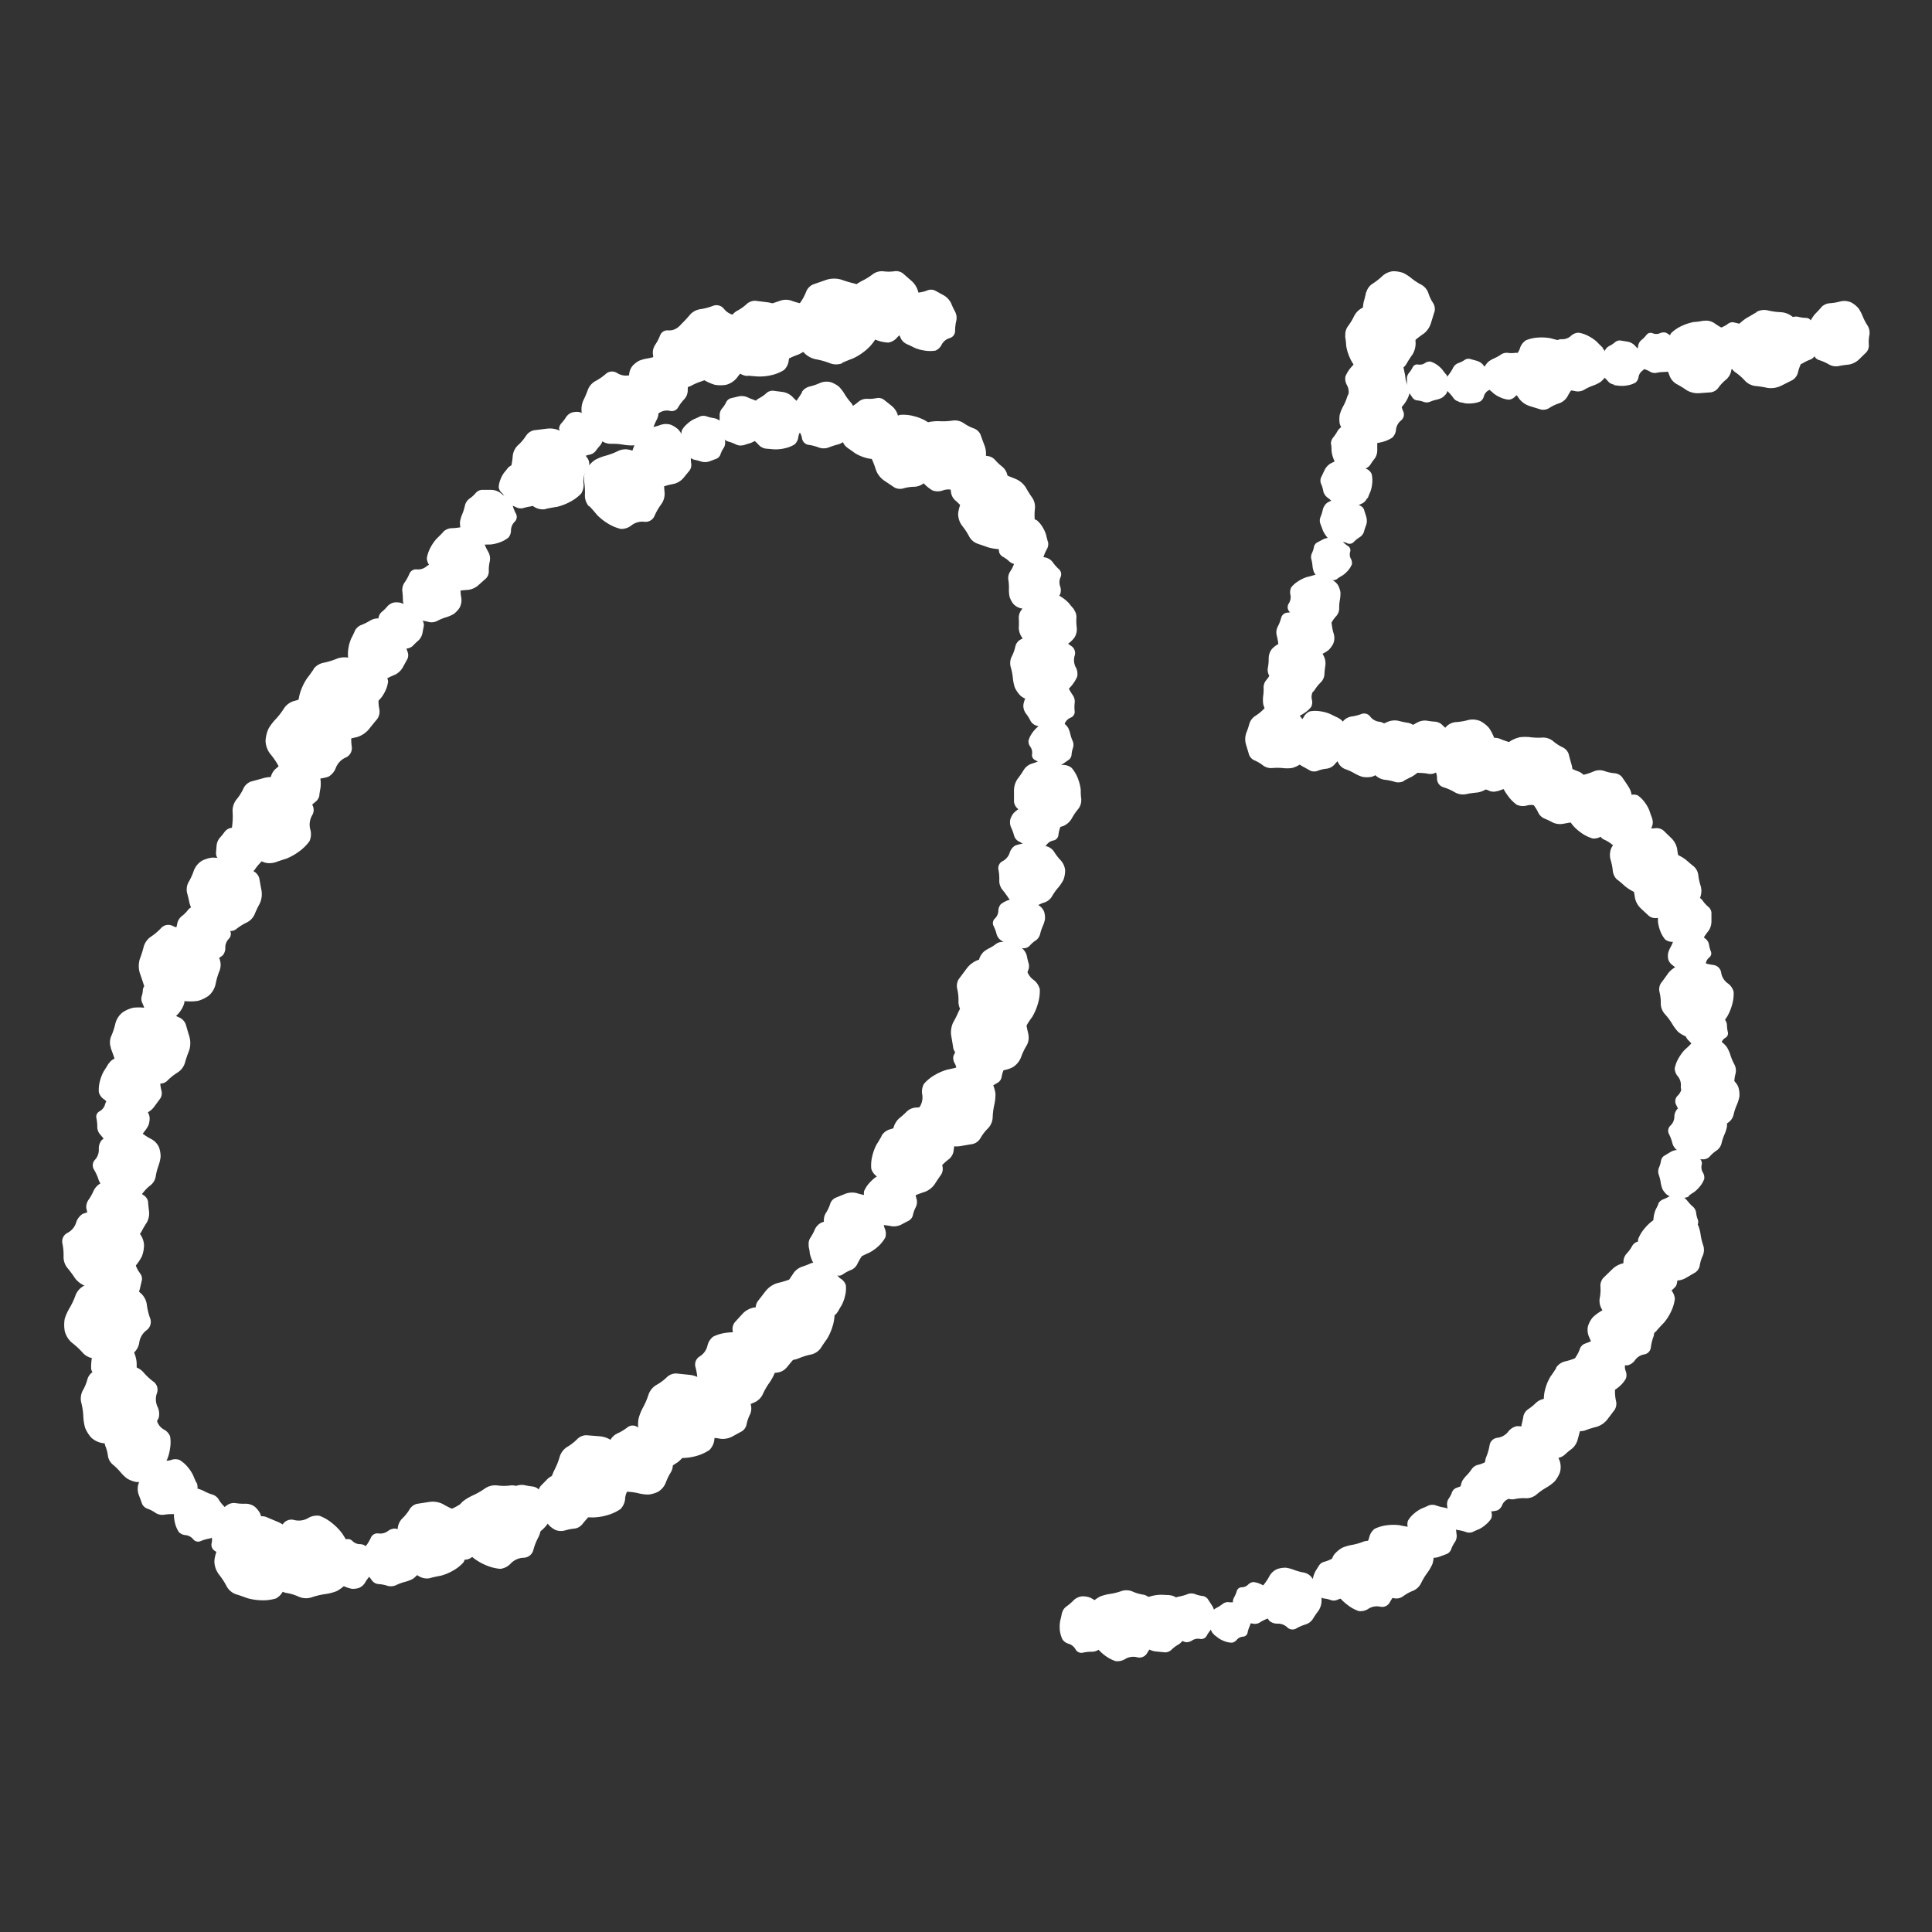 <svg xmlns="http://www.w3.org/2000/svg" xmlns:xlink="http://www.w3.org/1999/xlink" width="31" height="31" viewBox="0 0 31 31">
  <rect x="0" y="0" width="31" height="31" fill="#333333" stroke="none"/>
  <defs>
    <style>
      .cls-1 {
        fill: none;
      }

      .cls-2 {
        clip-path: url(#clip-path);
      }

      .cls-3 {
        fill: #fff;
      }

      .cls-4 {
        clip-path: url(#clip-path-2);
      }
    </style>
    <clipPath id="clip-path">
      <rect id="長方形_81" data-name="長方形 81" class="cls-1" width="16.35" height="21.327"/>
    </clipPath>
    <clipPath id="clip-path-2">
      <rect id="長方形_86" data-name="長方形 86" class="cls-1" width="12.995" height="22.297"/>
    </clipPath>
  </defs>
  <g id="グループ_504" data-name="グループ 504" transform="translate(-289 -540)">
    <g id="グループ_477" data-name="グループ 477" transform="translate(10 4.084)">
      <g id="グループ_197" data-name="グループ 197" class="cls-2" transform="translate(280 540.268)">
        <path id="パス_4449" data-name="パス 4449" class="cls-3" d="M103.787,36.328a.263.263,0,0,1-.064-.175,1.109,1.109,0,0,0-.012-.221.342.342,0,0,1,.042-.215.539.539,0,0,1,.132-.133.8.8,0,0,1,.171-.068,1.1,1.1,0,0,0,.2-.076.276.276,0,0,1,.19-.017.737.737,0,0,0,.193.033.2.2,0,0,1,.145.064l.13.167a.39.39,0,0,1,.079.214,1.744,1.744,0,0,0,.009.211.286.286,0,0,1-.054.183.935.935,0,0,0-.11.192.157.157,0,0,1-.163.089.284.284,0,0,0-.2.054.261.261,0,0,1-.174.061.689.689,0,0,1-.214-.09.858.858,0,0,1-.172-.138c-.026-.033-.079-.094-.119-.136" transform="translate(-95.338 -32.556)"/>
        <path id="パス_4450" data-name="パス 4450" class="cls-3" d="M113.269,30.5a.2.2,0,0,1,.12-.074.834.834,0,0,0,.162-.042.26.26,0,0,1,.166,0,.411.411,0,0,1,.119.078.6.6,0,0,1,.076.117.83.83,0,0,0,.086.134.21.21,0,0,1,.041.139.553.553,0,0,0,0,.148.155.155,0,0,1-.026.117l-.1.122a.3.3,0,0,1-.147.091,1.315,1.315,0,0,0-.155.038.216.216,0,0,1-.144-.013.711.711,0,0,0-.159-.053.119.119,0,0,1-.091-.108.215.215,0,0,0-.07-.143.2.2,0,0,1-.072-.12.522.522,0,0,1,.035-.172.65.65,0,0,1,.077-.148c.02-.024.058-.073.083-.109" transform="translate(-103.949 -27.919)"/>
        <path id="パス_4451" data-name="パス 4451" class="cls-3" d="M123.377,28.758a.15.15,0,0,1,.107-.006.63.63,0,0,0,.123.03.2.2,0,0,1,.11.059.309.309,0,0,1,.051.094.45.45,0,0,1,.009.1.629.629,0,0,0,.009.12.158.158,0,0,1-.023.107.417.417,0,0,0-.05.1.117.117,0,0,1-.059.069l-.113.043a.223.223,0,0,1-.13.007.986.986,0,0,0-.117-.031.163.163,0,0,1-.091-.06.535.535,0,0,0-.086-.092.09.09,0,0,1-.022-.1.163.163,0,0,0,0-.12.149.149,0,0,1,0-.105.393.393,0,0,1,.085-.1.488.488,0,0,1,.1-.071c.022-.009.065-.028.094-.042" transform="translate(-113.152 -26.425)"/>
        <path id="パス_4452" data-name="パス 4452" class="cls-3" d="M130.979,25.62a.16.16,0,0,1-.113-.008.674.674,0,0,0-.125-.048.208.208,0,0,1-.108-.077.328.328,0,0,1-.041-.106.488.488,0,0,1,0-.112.662.662,0,0,0,.007-.127.169.169,0,0,1,.038-.109.445.445,0,0,0,.066-.1.124.124,0,0,1,.072-.064l.125-.03a.236.236,0,0,1,.138.01,1.075,1.075,0,0,0,.119.048.172.172,0,0,1,.088.075.571.571,0,0,0,.078.109.1.1,0,0,1,.009.112.172.172,0,0,0-.021.126.158.158,0,0,1-.009.111.417.417,0,0,1-.1.1.52.52,0,0,1-.119.061c-.024.006-.072.02-.1.032" transform="translate(-120.052 -22.83)"/>
        <path id="パス_4453" data-name="パス 4453" class="cls-3" d="M136.2,24.686a.193.193,0,0,1-.124-.058.81.81,0,0,0-.12-.109.25.25,0,0,1-.088-.134.4.4,0,0,1,0-.137.58.58,0,0,1,.054-.124.8.8,0,0,0,.063-.14.2.2,0,0,1,.091-.106.537.537,0,0,0,.118-.082.15.15,0,0,1,.108-.041l.154.02a.286.286,0,0,1,.151.071,1.292,1.292,0,0,0,.113.106.209.209,0,0,1,.066.123.687.687,0,0,0,.041.157.115.115,0,0,1-.039.13.208.208,0,0,0-.079.133.191.191,0,0,1-.059.121.5.5,0,0,1-.158.063.625.625,0,0,1-.161.017c-.03,0-.09-.008-.132-.01" transform="translate(-124.899 -21.838)"/>
        <path id="パス_4454" data-name="パス 4454" class="cls-3" d="M145.05,22.127a.211.211,0,0,1,.122-.088.891.891,0,0,0,.168-.057.275.275,0,0,1,.175-.014.435.435,0,0,1,.132.073.634.634,0,0,1,.09.118.884.884,0,0,0,.1.135.223.223,0,0,1,.054.144.592.592,0,0,0,.016.157.164.164,0,0,1-.018.126l-.1.137a.314.314,0,0,1-.149.107,1.4,1.4,0,0,0-.162.052.23.23,0,0,1-.153,0,.749.749,0,0,0-.172-.044.126.126,0,0,1-.1-.107.229.229,0,0,0-.086-.146.21.21,0,0,1-.085-.121.554.554,0,0,1,.024-.185.688.688,0,0,1,.07-.163c.02-.027.056-.082.08-.122" transform="translate(-133.185 -20.188)"/>
        <path id="パス_4455" data-name="パス 4455" class="cls-3" d="M154.424,25.975a.2.2,0,0,1-.079-.117.838.838,0,0,0-.049-.16.259.259,0,0,1-.008-.165.408.408,0,0,1,.073-.122.6.6,0,0,1,.113-.081.828.828,0,0,0,.13-.091.21.21,0,0,1,.137-.047.558.558,0,0,0,.148-.01.155.155,0,0,1,.118.021l.126.1a.3.3,0,0,1,.1.144,1.31,1.31,0,0,0,.044.154.217.217,0,0,1-.006.144.705.705,0,0,0-.046.161.119.119,0,0,1-.1.1.216.216,0,0,0-.14.076.2.2,0,0,1-.117.077.52.52,0,0,1-.174-.028.648.648,0,0,1-.151-.07c-.025-.019-.075-.055-.112-.079" transform="translate(-141.829 -23.145)"/>
        <path id="パス_4456" data-name="パス 4456" class="cls-3" d="M161.728,28.638a.243.243,0,0,1,.107.135,1.034,1.034,0,0,0,.075.191.317.317,0,0,1,.025.2.5.5,0,0,1-.077.155.733.733,0,0,1-.131.109,1.022,1.022,0,0,0-.15.123.257.257,0,0,1-.162.07.679.679,0,0,0-.179.026.19.19,0,0,1-.146-.015l-.163-.109a.361.361,0,0,1-.131-.166,1.591,1.591,0,0,0-.069-.183A.265.265,0,0,1,160.72,29a.866.866,0,0,0,.042-.2.145.145,0,0,1,.118-.126.263.263,0,0,0,.164-.106.242.242,0,0,1,.135-.1.637.637,0,0,1,.214.018.791.791,0,0,1,.191.072c.032.021.1.06.144.085" transform="translate(-147.739 -26.163)"/>
        <path id="パス_4457" data-name="パス 4457" class="cls-3" d="M168.467,30.308a.246.246,0,0,1-.007-.174,1.04,1.04,0,0,0,.053-.2.32.32,0,0,1,.1-.179.5.5,0,0,1,.156-.08.742.742,0,0,1,.172-.011,1.029,1.029,0,0,0,.2-.011.259.259,0,0,1,.174.04.684.684,0,0,0,.162.085.191.191,0,0,1,.11.1c.013.039.044.123.068.186a.364.364,0,0,1,.008.213,1.635,1.635,0,0,0-.053.19.268.268,0,0,1-.1.147.875.875,0,0,0-.153.138.146.146,0,0,1-.171.032.266.266,0,0,0-.2-.011.244.244,0,0,1-.172,0,.643.643,0,0,1-.164-.142.8.8,0,0,1-.113-.172c-.013-.036-.043-.106-.066-.156" transform="translate(-154.854 -27.257)"/>
        <path id="パス_4458" data-name="パス 4458" class="cls-3" d="M176.757,36.6a.189.189,0,0,1,.12.06.786.786,0,0,0,.115.109.246.246,0,0,1,.084.133.387.387,0,0,1,0,.134.567.567,0,0,1-.056.12.785.785,0,0,0-.065.136.2.2,0,0,1-.091.1.531.531,0,0,0-.117.078.147.147,0,0,1-.107.038l-.15-.023a.281.281,0,0,1-.147-.073,1.249,1.249,0,0,0-.108-.106.205.205,0,0,1-.062-.122.669.669,0,0,0-.037-.154.113.113,0,0,1,.041-.127.2.2,0,0,0,.08-.128.188.188,0,0,1,.06-.118.492.492,0,0,1,.156-.058.611.611,0,0,1,.158-.013c.029,0,.088.01.129.013" transform="translate(-161.913 -33.635)"/>
        <path id="パス_4459" data-name="パス 4459" class="cls-3" d="M178.44,41.4a.246.246,0,0,1-.134-.112,1.036,1.036,0,0,0-.113-.173.32.32,0,0,1-.066-.193.5.5,0,0,1,.044-.169.736.736,0,0,1,.106-.135,1.029,1.029,0,0,0,.123-.153.259.259,0,0,1,.146-.1.686.686,0,0,0,.171-.063.191.191,0,0,1,.147-.016l.184.074a.364.364,0,0,1,.164.137,1.651,1.651,0,0,0,.105.167.266.266,0,0,1,.042.173.876.876,0,0,0,0,.206.146.146,0,0,1-.09.148.266.266,0,0,0-.14.139.244.244,0,0,1-.112.131.642.642,0,0,1-.215.027.8.8,0,0,1-.2-.031c-.036-.014-.108-.039-.16-.055" transform="translate(-163.753 -37.028)"/>
        <path id="パス_4460" data-name="パス 4460" class="cls-3" d="M186.749,49.126a.164.164,0,0,1-.014.116.7.7,0,0,0-.056.126.213.213,0,0,1-.084.107.336.336,0,0,1-.111.037.493.493,0,0,1-.114-.01.688.688,0,0,0-.131-.013.174.174,0,0,1-.111-.045.46.46,0,0,0-.1-.073.128.128,0,0,1-.063-.077c0-.027-.016-.085-.025-.13a.244.244,0,0,1,.017-.142,1.1,1.1,0,0,0,.055-.12.178.178,0,0,1,.082-.087.585.585,0,0,0,.116-.075.1.1,0,0,1,.116,0,.178.178,0,0,0,.129.028.163.163,0,0,1,.114.015.429.429,0,0,1,.094.111.535.535,0,0,1,.057.126c.005.025.018.075.028.11" transform="translate(-170.934 -44.788)"/>
        <path id="パス_4461" data-name="パス 4461" class="cls-3" d="M188.578,57.266a.183.183,0,0,1-.129.006.761.761,0,0,0-.149-.038.238.238,0,0,1-.133-.073.375.375,0,0,1-.061-.115.553.553,0,0,1-.01-.128.759.759,0,0,0-.01-.146.192.192,0,0,1,.029-.13.51.51,0,0,0,.062-.121.142.142,0,0,1,.073-.083l.138-.051a.271.271,0,0,1,.159-.007,1.214,1.214,0,0,0,.142.038.2.2,0,0,1,.11.074.651.651,0,0,0,.1.113.109.109,0,0,1,.025.127.2.2,0,0,0-.007.146.181.181,0,0,1,0,.128.476.476,0,0,1-.1.123.593.593,0,0,1-.127.085c-.027.01-.079.033-.115.05" transform="translate(-172.907 -51.823)"/>
        <path id="パス_4462" data-name="パス 4462" class="cls-3" d="M190.983,64.094a.193.193,0,0,1,.044.129.81.81,0,0,0,.005.162.251.251,0,0,1-.034.156.4.4,0,0,1-.1.1.581.581,0,0,1-.126.047.8.8,0,0,0-.144.052.2.2,0,0,1-.139.009.535.535,0,0,0-.14-.028.15.15,0,0,1-.1-.049l-.093-.124a.285.285,0,0,1-.054-.158,1.263,1.263,0,0,0,0-.154.209.209,0,0,1,.042-.133.682.682,0,0,0,.084-.138.115.115,0,0,1,.121-.063.208.208,0,0,0,.15-.036.191.191,0,0,1,.128-.042.5.5,0,0,1,.155.069.626.626,0,0,1,.123.1c.018.024.056.07.085.1" transform="translate(-174.755 -58.668)"/>
        <path id="パス_4463" data-name="パス 4463" class="cls-3" d="M189.162,72.845a.226.226,0,0,1-.158.028.957.957,0,0,0-.189-.023.294.294,0,0,1-.175-.068.462.462,0,0,1-.093-.132.678.678,0,0,1-.032-.155.945.945,0,0,0-.035-.177.238.238,0,0,1,.015-.163.634.634,0,0,0,.058-.158.176.176,0,0,1,.076-.113l.161-.085a.335.335,0,0,1,.194-.034,1.523,1.523,0,0,0,.18.025.246.246,0,0,1,.147.073.8.8,0,0,0,.145.122.135.135,0,0,1,.051.152.245.245,0,0,0,.014.181.224.224,0,0,1,.026.156.59.59,0,0,1-.109.167.736.736,0,0,1-.143.125c-.031.017-.092.053-.134.08" transform="translate(-173.263 -65.969)"/>
        <path id="パス_4464" data-name="パス 4464" class="cls-3" d="M191.278,81.886a.163.163,0,0,1-.087-.076.683.683,0,0,0-.073-.116.212.212,0,0,1-.041-.129.334.334,0,0,1,.032-.112.491.491,0,0,1,.072-.088.677.677,0,0,0,.083-.1.172.172,0,0,1,.1-.066.452.452,0,0,0,.115-.04.127.127,0,0,1,.1-.008l.121.052a.242.242,0,0,1,.107.093,1.081,1.081,0,0,0,.068.112.177.177,0,0,1,.026.115.574.574,0,0,0,0,.137.1.1,0,0,1-.062.1.176.176,0,0,0-.095.09.162.162,0,0,1-.076.085.424.424,0,0,1-.143.015.531.531,0,0,1-.134-.023c-.024-.01-.071-.027-.105-.038" transform="translate(-175.657 -74.598)"/>
        <path id="パス_4465" data-name="パス 4465" class="cls-3" d="M192.338,89.5a.149.149,0,0,1,.1-.032.616.616,0,0,0,.125,0,.193.193,0,0,1,.12.029.3.3,0,0,1,.072.077.453.453,0,0,1,.035.1.616.616,0,0,0,.038.112.157.157,0,0,1,.005.108.417.417,0,0,0-.023.108.116.116,0,0,1-.039.08l-.1.07a.221.221,0,0,1-.123.04.982.982,0,0,0-.119,0,.162.162,0,0,1-.1-.035.528.528,0,0,0-.106-.067.089.089,0,0,1-.047-.094.161.161,0,0,0-.026-.116.147.147,0,0,1-.031-.1.387.387,0,0,1,.056-.119.483.483,0,0,1,.082-.094c.019-.014.055-.043.08-.064" transform="translate(-176.616 -82.247)"/>
        <path id="パス_4466" data-name="パス 4466" class="cls-3" d="M190.286,97.536a.223.223,0,0,1-.047.15.934.934,0,0,0-.105.154.289.289,0,0,1-.138.122.455.455,0,0,1-.157.022.665.665,0,0,1-.15-.042.923.923,0,0,0-.17-.049.234.234,0,0,1-.136-.086.619.619,0,0,0-.112-.121.173.173,0,0,1-.064-.117c0-.037,0-.117,0-.179a.329.329,0,0,1,.057-.184,1.461,1.461,0,0,0,.1-.146.241.241,0,0,1,.13-.1.782.782,0,0,0,.172-.072.133.133,0,0,1,.155.024.24.24,0,0,0,.164.069.22.22,0,0,1,.148.048.579.579,0,0,1,.1.17.727.727,0,0,1,.045.181c0,.035,0,.1.01.152" transform="translate(-173.937 -89.059)"/>
        <path id="パス_4467" data-name="パス 4467" class="cls-3" d="M188.568,105.8a.16.16,0,0,1-.069-.091.676.676,0,0,0-.046-.127.208.208,0,0,1-.014-.133.329.329,0,0,1,.053-.1.485.485,0,0,1,.088-.07.669.669,0,0,0,.1-.079.169.169,0,0,1,.108-.044.449.449,0,0,0,.119-.015.125.125,0,0,1,.1.012l.106.074a.237.237,0,0,1,.084.111,1.084,1.084,0,0,0,.043.122.174.174,0,0,1,0,.116.568.568,0,0,0-.03.131.1.1,0,0,1-.079.081.174.174,0,0,0-.109.068.159.159,0,0,1-.09.067.418.418,0,0,1-.141-.015.519.519,0,0,1-.125-.05c-.021-.014-.063-.041-.094-.058" transform="translate(-173.228 -96.654)"/>
        <path id="パス_4468" data-name="パス 4468" class="cls-3" d="M186.907,113.761a.212.212,0,0,1,.122.087.889.889,0,0,0,.109.141.276.276,0,0,1,.07.162.436.436,0,0,1-.027.148.643.643,0,0,1-.082.123.887.887,0,0,0-.1.14.223.223,0,0,1-.119.1.589.589,0,0,0-.143.066.165.165,0,0,1-.125.023l-.163-.051a.315.315,0,0,1-.15-.107,1.415,1.415,0,0,0-.1-.136.23.23,0,0,1-.048-.146.753.753,0,0,0-.014-.177.126.126,0,0,1,.068-.134.229.229,0,0,0,.111-.128.21.21,0,0,1,.087-.12.552.552,0,0,1,.183-.037.689.689,0,0,1,.177.013c.032.01.1.026.141.036" transform="translate(-171.117 -104.535)"/>
        <path id="パス_4469" data-name="パス 4469" class="cls-3" d="M185.533,124.557a.167.167,0,0,1,.112.039.706.706,0,0,0,.113.083.217.217,0,0,1,.088.107.343.343,0,0,1,.012.118.5.5,0,0,1-.036.111.7.7,0,0,0-.042.127.176.176,0,0,1-.069.1.464.464,0,0,0-.094.081.13.13,0,0,1-.09.045l-.134,0a.247.247,0,0,1-.137-.048,1.091,1.091,0,0,0-.107-.081.182.182,0,0,1-.068-.1.6.6,0,0,0-.049-.131.1.1,0,0,1,.022-.116.18.18,0,0,0,.056-.121.166.166,0,0,1,.04-.11.436.436,0,0,1,.13-.068.544.544,0,0,1,.137-.028c.026,0,.078,0,.115,0" transform="translate(-170.091 -114.505)"/>
        <path id="パス_4470" data-name="パス 4470" class="cls-3" d="M182.35,133.963a.159.159,0,0,1-.059-.1.672.672,0,0,0-.033-.13.207.207,0,0,1,0-.132.327.327,0,0,1,.063-.095.482.482,0,0,1,.094-.06.661.661,0,0,0,.107-.068.168.168,0,0,1,.111-.032.443.443,0,0,0,.118,0,.124.124,0,0,1,.093.021l.1.084a.236.236,0,0,1,.072.118,1.049,1.049,0,0,0,.03.124.173.173,0,0,1-.011.115.566.566,0,0,0-.043.127.1.1,0,0,1-.087.072.172.172,0,0,0-.115.056.158.158,0,0,1-.1.057.417.417,0,0,1-.137-.029.516.516,0,0,1-.118-.062c-.019-.016-.058-.047-.087-.067" transform="translate(-167.54 -122.584)"/>
        <path id="パス_4471" data-name="パス 4471" class="cls-3" d="M178.962,137.032a.27.27,0,0,1-.156.111,1.145,1.145,0,0,0-.216.072.352.352,0,0,1-.225.016.556.556,0,0,1-.168-.095.82.82,0,0,1-.114-.151,1.125,1.125,0,0,0-.129-.174.285.285,0,0,1-.068-.184.755.755,0,0,0-.019-.2.211.211,0,0,1,.024-.161c.028-.036.086-.115.131-.175a.4.4,0,0,1,.192-.136,1.788,1.788,0,0,0,.207-.066.294.294,0,0,1,.2,0,.961.961,0,0,0,.22.058.162.162,0,0,1,.133.138.293.293,0,0,0,.109.188.268.268,0,0,1,.108.156.707.707,0,0,1-.032.237.885.885,0,0,1-.09.208c-.025.034-.072.1-.1.155" transform="translate(-163.507 -124.908)"/>
        <path id="パス_4472" data-name="パス 4472" class="cls-3" d="M178,144.42a.251.251,0,0,1-.026.176,1.058,1.058,0,0,0-.091.191.327.327,0,0,1-.134.161.516.516,0,0,1-.172.051.763.763,0,0,1-.175-.021,1.039,1.039,0,0,0-.2-.026.265.265,0,0,1-.167-.073.705.705,0,0,0-.147-.116.2.2,0,0,1-.092-.12c-.006-.042-.021-.132-.033-.2a.373.373,0,0,1,.032-.216,1.657,1.657,0,0,0,.09-.181.273.273,0,0,1,.129-.129.9.9,0,0,0,.18-.11.15.15,0,0,1,.178,0,.272.272,0,0,0,.2.048.25.25,0,0,1,.174.028.657.657,0,0,1,.138.174.82.82,0,0,1,.081.194c.007.039.023.115.037.169" transform="translate(-162.5 -132.175)"/>
        <path id="パス_4473" data-name="パス 4473" class="cls-3" d="M177.382,152.036a.174.174,0,0,1,.12-.027.731.731,0,0,0,.145.011.225.225,0,0,1,.136.046.356.356,0,0,1,.076.1.521.521,0,0,1,.03.117.72.72,0,0,0,.033.134.183.183,0,0,1-.005.126.482.482,0,0,0-.038.123.135.135,0,0,1-.054.089l-.12.071a.257.257,0,0,1-.147.033,1.139,1.139,0,0,0-.138-.013.188.188,0,0,1-.115-.051.615.615,0,0,0-.115-.088.1.1,0,0,1-.044-.114.187.187,0,0,0-.017-.138.172.172,0,0,1-.025-.118.452.452,0,0,1,.077-.132.557.557,0,0,1,.1-.1c.023-.014.068-.044.1-.066" transform="translate(-162.807 -139.74)"/>
        <path id="パス_4474" data-name="パス 4474" class="cls-3" d="M170.643,158.165a.258.258,0,0,1,.181.026,1.079,1.079,0,0,0,.2.092.336.336,0,0,1,.166.136.528.528,0,0,1,.054.176.777.777,0,0,1-.02.18,1.077,1.077,0,0,0-.025.2.272.272,0,0,1-.074.172.72.72,0,0,0-.118.151.2.2,0,0,1-.123.1l-.205.035a.383.383,0,0,1-.222-.031,1.719,1.719,0,0,0-.187-.091.28.28,0,0,1-.133-.132.919.919,0,0,0-.115-.184.154.154,0,0,1,0-.183.279.279,0,0,0,.048-.2.257.257,0,0,1,.027-.179.675.675,0,0,1,.177-.143.836.836,0,0,1,.2-.085c.04-.007.118-.025.173-.04" transform="translate(-156.271 -145.395)"/>
        <path id="パス_4475" data-name="パス 4475" class="cls-3" d="M165.8,166.613a.211.211,0,0,1-.075.129.877.877,0,0,0-.13.12.274.274,0,0,1-.154.083.431.431,0,0,1-.149-.013.633.633,0,0,1-.129-.071.88.88,0,0,0-.147-.082.222.222,0,0,1-.107-.109.585.585,0,0,0-.078-.136.164.164,0,0,1-.034-.122c.008-.034.025-.109.037-.166a.313.313,0,0,1,.092-.158,1.369,1.369,0,0,0,.126-.113.229.229,0,0,1,.141-.06.747.747,0,0,0,.175-.029.125.125,0,0,1,.138.055.228.228,0,0,0,.137.1.209.209,0,0,1,.126.076.552.552,0,0,1,.053.178.681.681,0,0,1,0,.176c-.007.032-.018.1-.023.143" transform="translate(-151.499 -152.495)"/>
        <path id="パス_4476" data-name="パス 4476" class="cls-3" d="M160.943,169.535a.235.235,0,0,1,.13-.1.981.981,0,0,0,.184-.072.305.305,0,0,1,.194-.024.48.48,0,0,1,.149.075.7.7,0,0,1,.105.126.974.974,0,0,0,.119.145.248.248,0,0,1,.067.156.656.656,0,0,0,.025.173.182.182,0,0,1-.014.14c-.022.032-.07.1-.105.157a.347.347,0,0,1-.16.126,1.562,1.562,0,0,0-.176.066.255.255,0,0,1-.17.005.832.832,0,0,0-.193-.04.14.14,0,0,1-.121-.114.254.254,0,0,0-.1-.158.233.233,0,0,1-.1-.13.614.614,0,0,1,.017-.206.763.763,0,0,1,.069-.184c.02-.031.058-.093.082-.139" transform="translate(-147.797 -155.665)"/>
        <path id="パス_4477" data-name="パス 4477" class="cls-3" d="M159.681,179.075a.179.179,0,0,1,.125-.022.749.749,0,0,0,.149.019.233.233,0,0,1,.138.054.366.366,0,0,1,.073.1.538.538,0,0,1,.025.122.741.741,0,0,0,.027.14.188.188,0,0,1-.012.129.494.494,0,0,0-.046.125.139.139,0,0,1-.06.089l-.127.067a.264.264,0,0,1-.153.027,1.175,1.175,0,0,0-.142-.02.194.194,0,0,1-.116-.058.637.637,0,0,0-.115-.1.106.106,0,0,1-.04-.12.193.193,0,0,0-.011-.143.177.177,0,0,1-.02-.123.468.468,0,0,1,.086-.132.581.581,0,0,1,.113-.1c.025-.013.072-.042.105-.063" transform="translate(-146.511 -164.601)"/>
        <path id="パス_4478" data-name="パス 4478" class="cls-3" d="M152,184.249a.212.212,0,0,1-.15.012.889.889,0,0,0-.174-.039.276.276,0,0,1-.157-.08.437.437,0,0,1-.075-.131.644.644,0,0,1-.016-.148.873.873,0,0,0-.016-.168.223.223,0,0,1,.029-.151.593.593,0,0,0,.068-.142.165.165,0,0,1,.081-.1l.158-.065a.314.314,0,0,1,.184-.014,1.4,1.4,0,0,0,.166.04.23.23,0,0,1,.13.082.749.749,0,0,0,.124.127.126.126,0,0,1,.033.146.229.229,0,0,0,0,.17.21.21,0,0,1,.01.148.554.554,0,0,1-.117.146.685.685,0,0,1-.145.1c-.031.013-.09.041-.132.063" transform="translate(-139.19 -168.432)"/>
        <path id="パス_4479" data-name="パス 4479" class="cls-3" d="M148.391,189.242a.179.179,0,0,1,.025-.124.755.755,0,0,0,.071-.132.232.232,0,0,1,.1-.109.364.364,0,0,1,.123-.03.536.536,0,0,1,.123.021.738.738,0,0,0,.14.026.188.188,0,0,1,.116.058.5.5,0,0,0,.1.088.139.139,0,0,1,.061.088c0,.03.01.094.016.143a.264.264,0,0,1-.031.152,1.2,1.2,0,0,0-.07.125.193.193,0,0,1-.1.087.632.632,0,0,0-.132.072.106.106,0,0,1-.126-.006.193.193,0,0,0-.137-.041.177.177,0,0,1-.122-.026.469.469,0,0,1-.091-.128.581.581,0,0,1-.05-.141c0-.028-.012-.082-.02-.121" transform="translate(-136.414 -173.608)"/>
        <path id="パス_4480" data-name="パス 4480" class="cls-3" d="M144.977,197.805a.192.192,0,0,1-.106.085.811.811,0,0,0-.15.06.249.249,0,0,1-.158.021.393.393,0,0,1-.123-.06.578.578,0,0,1-.087-.1.792.792,0,0,0-.1-.117.2.2,0,0,1-.056-.127.534.534,0,0,0-.022-.141.149.149,0,0,1,.01-.115l.085-.129a.284.284,0,0,1,.13-.1,1.261,1.261,0,0,0,.144-.055.209.209,0,0,1,.139-.006.677.677,0,0,0,.158.031.114.114,0,0,1,.1.092.208.208,0,0,0,.085.128.191.191,0,0,1,.083.105.5.5,0,0,1-.012.169.623.623,0,0,1-.055.151c-.016.025-.046.077-.066.114" transform="translate(-132.537 -181.107)"/>
        <path id="パス_4481" data-name="パス 4481" class="cls-3" d="M138.928,201.5a.259.259,0,0,1-.151.1,1.09,1.09,0,0,0-.208.065.337.337,0,0,1-.215.012.529.529,0,0,1-.159-.093.78.78,0,0,1-.107-.146,1.073,1.073,0,0,0-.12-.168.273.273,0,0,1-.062-.177.721.721,0,0,0-.015-.192.2.2,0,0,1,.026-.153c.027-.034.084-.108.128-.165a.384.384,0,0,1,.185-.127,1.709,1.709,0,0,0,.2-.059.281.281,0,0,1,.187.007.922.922,0,0,0,.209.059.154.154,0,0,1,.125.134.28.28,0,0,0,.1.181.257.257,0,0,1,.1.151.677.677,0,0,1-.034.226.844.844,0,0,1-.09.2c-.025.032-.07.1-.1.146" transform="translate(-126.76 -184.219)"/>
        <path id="パス_4482" data-name="パス 4482" class="cls-3" d="M134.1,206.516a.228.228,0,0,1-.14.08.954.954,0,0,0-.186.042.3.3,0,0,1-.189,0,.466.466,0,0,1-.133-.093.688.688,0,0,1-.083-.136.94.94,0,0,0-.093-.156.239.239,0,0,1-.042-.159.632.632,0,0,0,0-.169.177.177,0,0,1,.033-.133l.123-.135a.337.337,0,0,1,.171-.1,1.515,1.515,0,0,0,.178-.038.246.246,0,0,1,.164.019.806.806,0,0,0,.179.066.135.135,0,0,1,.1.126.246.246,0,0,0,.075.166.226.226,0,0,1,.078.139.6.6,0,0,1-.046.2.739.739,0,0,1-.092.166c-.024.027-.068.081-.1.121" transform="translate(-122.478 -188.926)"/>
        <path id="パス_4483" data-name="パス 4483" class="cls-3" d="M126.635,211.019a.257.257,0,0,1,.156.094,1.077,1.077,0,0,0,.144.161.333.333,0,0,1,.1.189.523.523,0,0,1-.019.182.772.772,0,0,1-.088.156,1.061,1.061,0,0,0-.1.177.27.27,0,0,1-.134.129.712.712,0,0,0-.167.092.2.2,0,0,1-.149.04l-.2-.048a.381.381,0,0,1-.191-.115,1.712,1.712,0,0,0-.135-.155.278.278,0,0,1-.071-.172.908.908,0,0,0-.033-.213.153.153,0,0,1,.07-.168.277.277,0,0,0,.122-.165.255.255,0,0,1,.095-.153.671.671,0,0,1,.218-.062.837.837,0,0,1,.215,0c.039.009.118.023.174.031" transform="translate(-115.59 -193.956)"/>
        <path id="パス_4484" data-name="パス 4484" class="cls-3" d="M124.183,218.662a.222.222,0,0,1,.155-.03.934.934,0,0,0,.186.02.289.289,0,0,1,.173.064.456.456,0,0,1,.093.128.67.67,0,0,1,.034.152.921.921,0,0,0,.037.173.234.234,0,0,1-.012.161.618.618,0,0,0-.054.156.173.173,0,0,1-.073.112l-.157.086a.329.329,0,0,1-.189.036,1.482,1.482,0,0,0-.177-.022.241.241,0,0,1-.145-.07.789.789,0,0,0-.145-.118.132.132,0,0,1-.052-.148.241.241,0,0,0-.017-.177.22.22,0,0,1-.028-.153.578.578,0,0,1,.1-.166.723.723,0,0,1,.138-.124c.031-.017.089-.053.13-.081" transform="translate(-113.815 -200.986)"/>
        <path id="パス_4485" data-name="パス 4485" class="cls-3" d="M114.944,220.493a.277.277,0,0,1-.179-.079,1.167,1.167,0,0,0-.176-.152.36.36,0,0,1-.132-.189.567.567,0,0,1,0-.2.834.834,0,0,1,.073-.179,1.155,1.155,0,0,0,.085-.2.292.292,0,0,1,.126-.156.773.773,0,0,0,.166-.122.215.215,0,0,1,.154-.063l.222.023a.411.411,0,0,1,.22.1,1.835,1.835,0,0,0,.166.148.3.3,0,0,1,.1.175.982.982,0,0,0,.064.223.165.165,0,0,1-.052.189.3.3,0,0,0-.108.194.275.275,0,0,1-.08.176.724.724,0,0,1-.225.1.9.9,0,0,1-.23.029c-.043,0-.129-.009-.19-.009" transform="translate(-105.21 -201.467)"/>
        <path id="パス_4486" data-name="パス 4486" class="cls-3" d="M114.905,228.416a.171.171,0,0,1-.118.026.714.714,0,0,0-.143-.011.222.222,0,0,1-.134-.046.349.349,0,0,1-.074-.1.51.51,0,0,1-.029-.116.709.709,0,0,0-.032-.132.18.18,0,0,1,.006-.124.475.475,0,0,0,.038-.121.133.133,0,0,1,.054-.087l.119-.069a.252.252,0,0,1,.145-.032,1.133,1.133,0,0,0,.136.013.185.185,0,0,1,.113.051.607.607,0,0,0,.114.087.1.1,0,0,1,.043.113.185.185,0,0,0,.017.136.169.169,0,0,1,.025.117.445.445,0,0,1-.077.13.553.553,0,0,1-.1.1c-.023.014-.067.043-.1.065" transform="translate(-105.137 -209.238)"/>
        <path id="パス_4487" data-name="パス 4487" class="cls-3" d="M108.571,230.119a.227.227,0,0,1-.025.159.957.957,0,0,0-.084.172.3.3,0,0,1-.122.144.465.465,0,0,1-.155.045.686.686,0,0,1-.158-.02.947.947,0,0,0-.18-.025.239.239,0,0,1-.15-.067.632.632,0,0,0-.131-.106.178.178,0,0,1-.082-.109c-.005-.038-.018-.119-.028-.181a.337.337,0,0,1,.031-.195,1.506,1.506,0,0,0,.082-.163.247.247,0,0,1,.118-.115.808.808,0,0,0,.164-.1.136.136,0,0,1,.161,0,.246.246,0,0,0,.176.045.226.226,0,0,1,.157.027.6.6,0,0,1,.123.158.738.738,0,0,1,.072.176c.006.035.02.1.032.153" transform="translate(-98.78 -211.01)"/>
        <path id="パス_4488" data-name="パス 4488" class="cls-3" d="M97.544,232.725a.271.271,0,0,1-.178-.073,1.142,1.142,0,0,0-.176-.144.352.352,0,0,1-.133-.181.555.555,0,0,1-.01-.193.819.819,0,0,1,.067-.177,1.129,1.129,0,0,0,.078-.2.285.285,0,0,1,.119-.156.756.756,0,0,0,.159-.123.211.211,0,0,1,.149-.065l.217.017a.4.4,0,0,1,.217.089,1.792,1.792,0,0,0,.166.14.294.294,0,0,1,.1.168.96.96,0,0,0,.069.217.161.161,0,0,1-.046.186.293.293,0,0,0-.1.192.269.269,0,0,1-.074.175.708.708,0,0,1-.217.1.878.878,0,0,1-.224.035c-.043,0-.126-.005-.186,0" transform="translate(-89.211 -212.736)"/>
        <path id="パス_4489" data-name="パス 4489" class="cls-3" d="M95.328,239.738a.187.187,0,0,1-.117.062.777.777,0,0,0-.154.03.243.243,0,0,1-.155-.009.384.384,0,0,1-.106-.08.563.563,0,0,1-.064-.114.775.775,0,0,0-.072-.13.2.2,0,0,1-.03-.132.519.519,0,0,0,.005-.139.145.145,0,0,1,.031-.108l.105-.108a.277.277,0,0,1,.143-.076,1.219,1.219,0,0,0,.148-.026.2.2,0,0,1,.134.02.66.66,0,0,0,.145.059.111.111,0,0,1,.078.106.2.2,0,0,0,.057.138.185.185,0,0,1,.06.116.488.488,0,0,1-.043.159.609.609,0,0,1-.081.134c-.02.021-.058.065-.084.1" transform="translate(-86.992 -219.625)"/>
        <path id="パス_4490" data-name="パス 4490" class="cls-3" d="M87.378,242.077a.173.173,0,0,1-.121.018.73.73,0,0,0-.144-.022.225.225,0,0,1-.132-.056.356.356,0,0,1-.068-.1.521.521,0,0,1-.021-.119.715.715,0,0,0-.022-.136.182.182,0,0,1,.015-.124.481.481,0,0,0,.048-.119.135.135,0,0,1,.061-.084l.125-.061a.257.257,0,0,1,.148-.021,1.145,1.145,0,0,0,.137.023.187.187,0,0,1,.11.059.611.611,0,0,0,.108.1.1.1,0,0,1,.035.117.187.187,0,0,0,.007.138.171.171,0,0,1,.016.12.453.453,0,0,1-.087.125.565.565,0,0,1-.112.092c-.024.012-.071.038-.1.058" transform="translate(-79.856 -221.776)"/>
        <path id="パス_4491" data-name="パス 4491" class="cls-3" d="M78.036,242.492a.276.276,0,0,1-.094-.172,1.167,1.167,0,0,0-.047-.228.36.36,0,0,1,.01-.23.566.566,0,0,1,.116-.159.833.833,0,0,1,.167-.1,1.144,1.144,0,0,0,.191-.11.292.292,0,0,1,.2-.047.77.77,0,0,0,.206,0,.216.216,0,0,1,.161.044l.162.153a.41.41,0,0,1,.115.211,1.848,1.848,0,0,0,.042.218.3.3,0,0,1-.028.2.985.985,0,0,0-.085.216.165.165,0,0,1-.156.118.3.3,0,0,0-.2.087.274.274,0,0,1-.171.091.721.721,0,0,1-.236-.06.9.9,0,0,1-.2-.117c-.032-.03-.1-.085-.145-.123" transform="translate(-71.596 -221.963)"/>
        <path id="パス_4492" data-name="パス 4492" class="cls-3" d="M74.547,245.639a.186.186,0,0,1-.057-.118.781.781,0,0,0-.023-.154.241.241,0,0,1,.015-.153.379.379,0,0,1,.083-.1.564.564,0,0,1,.115-.059.764.764,0,0,0,.132-.066.2.2,0,0,1,.132-.024.517.517,0,0,0,.138.01.144.144,0,0,1,.106.035l.1.108a.274.274,0,0,1,.07.145,1.235,1.235,0,0,0,.02.147.2.2,0,0,1-.026.132.658.658,0,0,0-.065.142.11.11,0,0,1-.109.074.2.2,0,0,0-.139.051.184.184,0,0,1-.118.055.486.486,0,0,1-.156-.049.6.6,0,0,1-.13-.085c-.02-.021-.062-.061-.093-.088" transform="translate(-68.452 -225.19)"/>
        <path id="パス_4493" data-name="パス 4493" class="cls-3" d="M66.646,245.915a.248.248,0,0,1-.174-.027,1.041,1.041,0,0,0-.188-.091.323.323,0,0,1-.158-.133.508.508,0,0,1-.05-.17.749.749,0,0,1,.022-.172,1.036,1.036,0,0,0,.027-.2.262.262,0,0,1,.074-.165.692.692,0,0,0,.116-.144.193.193,0,0,1,.119-.09l.2-.031a.368.368,0,0,1,.213.033,1.638,1.638,0,0,0,.178.09.269.269,0,0,1,.126.129.886.886,0,0,0,.107.179.148.148,0,0,1,0,.176.269.269,0,0,0-.049.193.246.246,0,0,1-.029.171.649.649,0,0,1-.173.135.811.811,0,0,1-.193.079c-.039.006-.114.022-.167.036" transform="translate(-60.744 -224.945)"/>
        <path id="パス_4494" data-name="パス 4494" class="cls-3" d="M60.666,250.209a.191.191,0,0,1,.045.128.8.8,0,0,0,.006.16.248.248,0,0,1-.033.155.389.389,0,0,1-.1.1.577.577,0,0,1-.125.047.8.8,0,0,0-.143.053.2.2,0,0,1-.138.01.531.531,0,0,0-.139-.027.148.148,0,0,1-.1-.048l-.093-.123a.283.283,0,0,1-.054-.156,1.271,1.271,0,0,0,0-.153.208.208,0,0,1,.041-.132.673.673,0,0,0,.082-.138.114.114,0,0,1,.119-.063.207.207,0,0,0,.149-.036.189.189,0,0,1,.126-.042.5.5,0,0,1,.154.068.618.618,0,0,1,.123.1c.018.024.056.069.085.1" transform="translate(-54.962 -229.769)"/>
        <path id="パス_4495" data-name="パス 4495" class="cls-3" d="M52.7,252.525a.16.16,0,0,1-.037.108.678.678,0,0,0-.079.109.209.209,0,0,1-.1.086.328.328,0,0,1-.113.013.482.482,0,0,1-.107-.033.67.67,0,0,0-.122-.039.169.169,0,0,1-.1-.065.446.446,0,0,0-.079-.09.125.125,0,0,1-.044-.086c0-.027,0-.085,0-.129a.238.238,0,0,1,.045-.132,1.067,1.067,0,0,0,.077-.1.174.174,0,0,1,.1-.066.572.572,0,0,0,.126-.049.1.1,0,0,1,.112.02.174.174,0,0,0,.117.053.158.158,0,0,1,.106.037.419.419,0,0,1,.067.125.52.52,0,0,1,.029.131c0,.025,0,.075,0,.11" transform="translate(-47.726 -231.7)"/>
        <path id="パス_4496" data-name="パス 4496" class="cls-3" d="M42.138,247.889a.275.275,0,0,1,.042.191,1.161,1.161,0,0,0-.018.231.359.359,0,0,1-.074.217.566.566,0,0,1-.156.12.829.829,0,0,1-.187.047,1.149,1.149,0,0,0-.214.052.29.29,0,0,1-.2-.009.77.77,0,0,0-.2-.062.215.215,0,0,1-.141-.087c-.023-.04-.073-.126-.112-.192a.409.409,0,0,1-.052-.234,1.829,1.829,0,0,0,.021-.221.3.3,0,0,1,.082-.183.981.981,0,0,0,.141-.184.164.164,0,0,1,.182-.07.3.3,0,0,0,.219-.027.274.274,0,0,1,.189-.04.722.722,0,0,1,.21.124.9.9,0,0,1,.159.167c.022.037.069.109.1.158" transform="translate(-37.533 -227.468)"/>
        <path id="パス_4497" data-name="パス 4497" class="cls-3" d="M30.578,248.809a.274.274,0,0,1-.149-.125,1.149,1.149,0,0,0-.125-.193.356.356,0,0,1-.073-.216.56.56,0,0,1,.05-.189.829.829,0,0,1,.119-.15,1.134,1.134,0,0,0,.137-.17.288.288,0,0,1,.163-.113.764.764,0,0,0,.191-.07.213.213,0,0,1,.164-.017l.2.084a.406.406,0,0,1,.182.153,1.808,1.808,0,0,0,.117.186.3.3,0,0,1,.046.193.975.975,0,0,0,0,.23.163.163,0,0,1-.1.165.3.3,0,0,0-.156.154.272.272,0,0,1-.125.145.718.718,0,0,1-.24.029.892.892,0,0,1-.227-.036c-.04-.016-.12-.044-.178-.061" transform="translate(-27.791 -227.58)"/>
        <path id="パス_4498" data-name="パス 4498" class="cls-3" d="M29.292,244.955a.19.19,0,0,1,.131-.032.8.8,0,0,0,.16.01.248.248,0,0,1,.151.048.39.39,0,0,1,.085.106.574.574,0,0,1,.035.129.791.791,0,0,0,.038.147.2.2,0,0,1,0,.138.53.53,0,0,0-.04.136.148.148,0,0,1-.058.1l-.131.08a.282.282,0,0,1-.161.039,1.268,1.268,0,0,0-.153-.012.207.207,0,0,1-.127-.054.675.675,0,0,0-.129-.1.114.114,0,0,1-.051-.125.206.206,0,0,0-.021-.151.189.189,0,0,1-.03-.13.5.5,0,0,1,.083-.146.617.617,0,0,1,.114-.112c.026-.016.074-.049.108-.074" transform="translate(-26.646 -225.157)"/>
        <path id="パス_4499" data-name="パス 4499" class="cls-3" d="M22.15,242.274a.171.171,0,0,1,.048-.111.717.717,0,0,0,.093-.11.222.222,0,0,1,.116-.082.352.352,0,0,1,.122,0,.514.514,0,0,1,.111.044.71.71,0,0,0,.126.051.18.18,0,0,1,.1.077.478.478,0,0,0,.076.1.133.133,0,0,1,.04.095c0,.028-.009.09-.013.137a.254.254,0,0,1-.059.136,1.127,1.127,0,0,0-.09.1.186.186,0,0,1-.107.062.606.606,0,0,0-.138.041.1.1,0,0,1-.117-.031.185.185,0,0,0-.12-.066.169.169,0,0,1-.109-.048.446.446,0,0,1-.061-.138.552.552,0,0,1-.019-.142c0-.027,0-.08,0-.117" transform="translate(-20.358 -222.437)"/>
        <path id="パス_4500" data-name="パス 4500" class="cls-3" d="M15.9,236.48a.193.193,0,0,1,.006.137.812.812,0,0,0-.041.157.251.251,0,0,1-.077.141.4.4,0,0,1-.122.064.579.579,0,0,1-.135.01.8.8,0,0,0-.154.01.2.2,0,0,1-.137-.031.538.538,0,0,0-.127-.066.15.15,0,0,1-.087-.077c-.011-.03-.035-.1-.054-.146a.286.286,0,0,1-.007-.167,1.28,1.28,0,0,0,.041-.149.21.21,0,0,1,.078-.116.685.685,0,0,0,.12-.109.115.115,0,0,1,.134-.026.208.208,0,0,0,.154.008.192.192,0,0,1,.135,0,.5.5,0,0,1,.129.111.625.625,0,0,1,.089.135c.011.028.035.083.053.122" transform="translate(-13.746 -217.046)"/>
        <path id="パス_4501" data-name="パス 4501" class="cls-3" d="M9.371,228.071a.216.216,0,0,1-.11.107.907.907,0,0,0-.161.084.283.283,0,0,1-.175.041.445.445,0,0,1-.144-.054.655.655,0,0,1-.109-.105.9.9,0,0,0-.123-.121.228.228,0,0,1-.077-.137.6.6,0,0,0-.04-.156.169.169,0,0,1,0-.13c.017-.032.054-.1.081-.154a.32.32,0,0,1,.134-.131,1.427,1.427,0,0,0,.155-.078.235.235,0,0,1,.155-.021.766.766,0,0,0,.181.018.129.129,0,0,1,.122.092.234.234,0,0,0,.109.135.214.214,0,0,1,.1.109.566.566,0,0,1,0,.191.7.7,0,0,1-.045.175c-.016.03-.044.091-.062.135" transform="translate(-7.74 -208.876)"/>
        <path id="パス_4502" data-name="パス 4502" class="cls-3" d="M4.448,218.555a.266.266,0,0,1-.187.024,1.12,1.12,0,0,0-.221-.038.347.347,0,0,1-.2-.09.545.545,0,0,1-.1-.16.8.8,0,0,1-.028-.184,1.1,1.1,0,0,0-.031-.21A.281.281,0,0,1,3.7,217.7a.742.742,0,0,0,.077-.183.207.207,0,0,1,.1-.128l.194-.091a.4.4,0,0,1,.229-.029,1.773,1.773,0,0,0,.21.04.289.289,0,0,1,.168.095.948.948,0,0,0,.164.152.159.159,0,0,1,.051.181.288.288,0,0,0,.007.213.264.264,0,0,1,.021.185.7.7,0,0,1-.137.19.866.866,0,0,1-.175.138c-.038.018-.111.057-.161.086" transform="translate(-3.375 -199.735)"/>
        <path id="パス_4503" data-name="パス 4503" class="cls-3" d="M6.488,213.054a.15.15,0,0,1-.038.1.63.63,0,0,0-.077.1.194.194,0,0,1-.1.077.306.306,0,0,1-.106.008.451.451,0,0,1-.1-.034.622.622,0,0,0-.112-.04.158.158,0,0,1-.088-.064.415.415,0,0,0-.071-.086.117.117,0,0,1-.038-.082c0-.025,0-.079.006-.12a.221.221,0,0,1,.046-.122,1,1,0,0,0,.075-.094.163.163,0,0,1,.091-.059A.53.53,0,0,0,6.1,212.6a.089.089,0,0,1,.1.022.162.162,0,0,0,.108.053.148.148,0,0,1,.1.038.391.391,0,0,1,.058.118.484.484,0,0,1,.023.123c0,.024,0,.07,0,.1" transform="translate(-5.296 -195.432)"/>
        <path id="パス_4504" data-name="パス 4504" class="cls-3" d="M.873,201a.276.276,0,0,1-.175-.086,1.164,1.164,0,0,0-.169-.159.359.359,0,0,1-.123-.193.565.565,0,0,1,0-.2.834.834,0,0,1,.08-.175,1.148,1.148,0,0,0,.093-.2.29.29,0,0,1,.132-.15.769.769,0,0,0,.17-.114.215.215,0,0,1,.156-.056l.22.032a.409.409,0,0,1,.215.106,1.838,1.838,0,0,0,.159.154.3.3,0,0,1,.092.178.98.98,0,0,0,.055.225.164.164,0,0,1-.059.186.3.3,0,0,0-.116.188.274.274,0,0,1-.087.172.717.717,0,0,1-.227.086.9.9,0,0,1-.23.02C1.019,201.01.934,201,.873,201" transform="translate(-0.367 -183.556)"/>
        <path id="パス_4505" data-name="パス 4505" class="cls-3" d="M4.657,194.91a.184.184,0,0,1,.067-.112.774.774,0,0,0,.115-.1.24.24,0,0,1,.135-.071.378.378,0,0,1,.131.013.55.55,0,0,1,.112.063.77.77,0,0,0,.128.073.194.194,0,0,1,.093.1.511.511,0,0,0,.067.12.143.143,0,0,1,.029.107c-.007.03-.022.095-.034.145a.273.273,0,0,1-.082.137,1.216,1.216,0,0,0-.111.1.2.2,0,0,1-.123.051.659.659,0,0,0-.153.024.11.11,0,0,1-.12-.05.2.2,0,0,0-.119-.088.183.183,0,0,1-.11-.067.483.483,0,0,1-.045-.156.6.6,0,0,1,0-.154c.006-.028.016-.085.022-.125" transform="translate(-4.257 -178.916)"/>
        <path id="パス_4506" data-name="パス 4506" class="cls-3" d="M.943,186.933a.26.26,0,0,1,.15.107,1.088,1.088,0,0,0,.133.173.337.337,0,0,1,.085.2.532.532,0,0,1-.033.182.783.783,0,0,1-.1.151,1.079,1.079,0,0,0-.117.171.273.273,0,0,1-.145.119.721.721,0,0,0-.176.08.2.2,0,0,1-.153.028l-.2-.064a.385.385,0,0,1-.183-.131,1.711,1.711,0,0,0-.124-.167A.281.281,0,0,1,.02,187.6.922.922,0,0,0,0,187.384a.154.154,0,0,1,.083-.163.281.281,0,0,0,.136-.157.257.257,0,0,1,.107-.147.677.677,0,0,1,.224-.045.839.839,0,0,1,.217.017c.039.012.117.032.173.045" transform="translate(0 -171.791)"/>
        <path id="パス_4507" data-name="パス 4507" class="cls-3" d="M4.752,181.359a.205.205,0,0,1,.031-.142.857.857,0,0,0,.085-.15.266.266,0,0,1,.118-.123.42.42,0,0,1,.142-.032.618.618,0,0,1,.141.027.851.851,0,0,0,.16.032.216.216,0,0,1,.132.069.576.576,0,0,0,.113.1.159.159,0,0,1,.068.1c0,.034.01.108.016.164a.3.3,0,0,1-.038.174,1.362,1.362,0,0,0-.083.142.223.223,0,0,1-.112.1.729.729,0,0,0-.153.08.122.122,0,0,1-.145-.01.222.222,0,0,0-.156-.05.2.2,0,0,1-.14-.032.535.535,0,0,1-.1-.149.667.667,0,0,1-.055-.163c0-.032-.013-.095-.021-.139" transform="translate(-4.366 -166.312)"/>
        <path id="パス_4508" data-name="パス 4508" class="cls-3" d="M6.724,170.779a.219.219,0,0,1,.149.041.921.921,0,0,0,.155.1.284.284,0,0,1,.125.132.45.45,0,0,1,.026.154.658.658,0,0,1-.036.149.905.905,0,0,0-.043.169.23.23,0,0,1-.081.137.609.609,0,0,0-.116.114.17.17,0,0,1-.113.067l-.176.007a.324.324,0,0,1-.183-.05,1.442,1.442,0,0,0-.147-.1.237.237,0,0,1-.1-.125.778.778,0,0,0-.076-.167.13.13,0,0,1,.018-.154.236.236,0,0,0,.062-.164.217.217,0,0,1,.042-.147.574.574,0,0,1,.164-.1.712.712,0,0,1,.176-.05c.034,0,.1-.008.15-.015" transform="translate(-5.602 -156.996)"/>
        <path id="パス_4509" data-name="パス 4509" class="cls-3" d="M7.335,164.123a.17.17,0,0,1,.1.067.71.71,0,0,0,.09.111.22.22,0,0,1,.059.128.346.346,0,0,1-.018.119.509.509,0,0,1-.064.1.7.7,0,0,0-.074.114.179.179,0,0,1-.093.081.471.471,0,0,0-.113.055.132.132,0,0,1-.1.021l-.131-.038a.252.252,0,0,1-.122-.082,1.113,1.113,0,0,0-.084-.107.184.184,0,0,1-.041-.116.6.6,0,0,0-.015-.142.1.1,0,0,1,.052-.108.183.183,0,0,0,.086-.105.169.169,0,0,1,.068-.1.444.444,0,0,1,.146-.034.553.553,0,0,1,.142.007c.026.007.077.019.114.026" transform="translate(-6.183 -150.847)"/>
        <path id="パス_4510" data-name="パス 4510" class="cls-3" d="M7.429,155.567a.206.206,0,0,1,.116-.088.865.865,0,0,0,.163-.06.268.268,0,0,1,.17-.018.423.423,0,0,1,.13.068.62.62,0,0,1,.09.112.86.86,0,0,0,.1.129.218.218,0,0,1,.056.138.571.571,0,0,0,.019.152.161.161,0,0,1-.015.123l-.1.136a.306.306,0,0,1-.142.108,1.357,1.357,0,0,0-.156.055.224.224,0,0,1-.149,0,.732.732,0,0,0-.169-.039.123.123,0,0,1-.1-.1.223.223,0,0,0-.087-.14.2.2,0,0,1-.086-.116.539.539,0,0,1,.018-.181.671.671,0,0,1,.064-.16c.018-.027.052-.081.075-.12" transform="translate(-6.683 -142.854)"/>
        <path id="パス_4511" data-name="パス 4511" class="cls-3" d="M9.509,147.041a.26.26,0,0,1,0-.184,1.1,1.1,0,0,0,.069-.207.338.338,0,0,1,.116-.182.531.531,0,0,1,.169-.075.779.779,0,0,1,.182,0,1.082,1.082,0,0,0,.207,0,.273.273,0,0,1,.181.053.726.726,0,0,0,.165.1.2.2,0,0,1,.11.111c.012.042.038.132.059.2a.385.385,0,0,1-.005.225,1.726,1.726,0,0,0-.068.2.282.282,0,0,1-.115.149.923.923,0,0,0-.17.136.155.155,0,0,1-.182.023.281.281,0,0,0-.207-.024.257.257,0,0,1-.182-.006.678.678,0,0,1-.164-.16.843.843,0,0,1-.108-.189c-.012-.039-.039-.115-.06-.168" transform="translate(-8.728 -134.575)"/>
        <path id="パス_4512" data-name="パス 4512" class="cls-3" d="M16.245,141.121a.143.143,0,0,1-.1.034.6.6,0,0,0-.12.005.186.186,0,0,1-.116-.024.292.292,0,0,1-.072-.072.434.434,0,0,1-.036-.093.579.579,0,0,0-.04-.107.151.151,0,0,1-.008-.1.4.4,0,0,0,.019-.1.112.112,0,0,1,.036-.078l.092-.07a.212.212,0,0,1,.117-.042.953.953,0,0,0,.115,0,.154.154,0,0,1,.1.03.512.512,0,0,0,.1.061.085.085,0,0,1,.047.089.155.155,0,0,0,.028.111.141.141,0,0,1,.032.095.369.369,0,0,1-.05.116.466.466,0,0,1-.076.093c-.018.014-.051.043-.075.064" transform="translate(-14.48 -129.127)"/>
        <path id="パス_4513" data-name="パス 4513" class="cls-3" d="M16.5,130.474a.264.264,0,0,1,0,.187,1.109,1.109,0,0,0-.063.213.344.344,0,0,1-.112.189.543.543,0,0,1-.17.082.8.8,0,0,1-.185.007,1.089,1.089,0,0,0-.211.006.279.279,0,0,1-.185-.048.735.735,0,0,0-.171-.1.206.206,0,0,1-.115-.109c-.013-.042-.043-.133-.067-.2a.391.391,0,0,1,0-.229,1.749,1.749,0,0,0,.063-.2.287.287,0,0,1,.113-.155.94.94,0,0,0,.169-.144.157.157,0,0,1,.185-.029.285.285,0,0,0,.211.018.262.262,0,0,1,.185,0,.689.689,0,0,1,.172.158.856.856,0,0,1,.116.188c.013.039.043.116.067.169" transform="translate(-13.977 -119.438)"/>
        <path id="パス_4514" data-name="パス 4514" class="cls-3" d="M22.25,127.246a.187.187,0,0,1-.127-.038.787.787,0,0,0-.131-.088.244.244,0,0,1-.1-.116.384.384,0,0,1-.019-.132.559.559,0,0,1,.034-.127.783.783,0,0,0,.041-.144.2.2,0,0,1,.072-.115.521.521,0,0,0,.1-.1.146.146,0,0,1,.1-.055l.151,0a.278.278,0,0,1,.156.047,1.236,1.236,0,0,0,.124.086.2.2,0,0,1,.081.109.671.671,0,0,0,.062.145.112.112,0,0,1-.019.131.2.2,0,0,0-.057.139.186.186,0,0,1-.039.125.491.491,0,0,1-.143.083.607.607,0,0,1-.152.039c-.03,0-.087,0-.129.009" transform="translate(-20.103 -116.138)"/>
        <path id="パス_4515" data-name="パス 4515" class="cls-3" d="M24.731,117.1a.243.243,0,0,1,.023-.171,1.026,1.026,0,0,0,.085-.186.317.317,0,0,1,.127-.157.5.5,0,0,1,.165-.052.732.732,0,0,1,.169.018,1.01,1.01,0,0,0,.193.022.257.257,0,0,1,.163.068.675.675,0,0,0,.143.111.189.189,0,0,1,.091.115c.007.04.022.127.035.193a.361.361,0,0,1-.028.21,1.621,1.621,0,0,0-.084.176.265.265,0,0,1-.123.127.863.863,0,0,0-.173.109.145.145,0,0,1-.172,0,.263.263,0,0,0-.19-.044.242.242,0,0,1-.169-.025.633.633,0,0,1-.136-.166.785.785,0,0,1-.081-.187c-.007-.038-.024-.111-.039-.163" transform="translate(-22.729 -107.125)"/>
        <path id="パス_4516" data-name="パス 4516" class="cls-3" d="M31.224,110.684a.157.157,0,0,1-.041.1.666.666,0,0,0-.083.1.2.2,0,0,1-.1.078.321.321,0,0,1-.112.007.477.477,0,0,1-.1-.038.66.66,0,0,0-.117-.044.165.165,0,0,1-.091-.069.439.439,0,0,0-.072-.092.122.122,0,0,1-.039-.086c0-.026.006-.083.009-.126a.233.233,0,0,1,.051-.127,1.047,1.047,0,0,0,.081-.1.17.17,0,0,1,.1-.06.559.559,0,0,0,.126-.041.094.094,0,0,1,.108.026.17.17,0,0,0,.112.058.156.156,0,0,1,.1.042.411.411,0,0,1,.059.126.51.51,0,0,1,.021.13c0,.025,0,.073,0,.108" transform="translate(-28.003 -101.295)"/>
        <path id="パス_4517" data-name="パス 4517" class="cls-3" d="M34.462,101.976a.277.277,0,0,1-.2-.009,1.166,1.166,0,0,0-.22-.078.361.361,0,0,1-.191-.129.568.568,0,0,1-.076-.183.838.838,0,0,1,0-.194,1.151,1.151,0,0,0,.006-.221.292.292,0,0,1,.061-.192.775.775,0,0,0,.111-.174.216.216,0,0,1,.121-.115l.216-.059a.411.411,0,0,1,.241.011,1.832,1.832,0,0,0,.209.078.3.3,0,0,1,.156.127.984.984,0,0,0,.141.185.165.165,0,0,1,.02.2.3.3,0,0,0-.031.22.276.276,0,0,1-.011.194.726.726,0,0,1-.175.171.9.9,0,0,1-.2.111c-.042.012-.124.039-.181.06" transform="translate(-31.049 -92.492)"/>
        <path id="パス_4518" data-name="パス 4518" class="cls-3" d="M41.837,97.507a.171.171,0,0,1-.061.1.714.714,0,0,0-.105.1.222.222,0,0,1-.125.068.348.348,0,0,1-.121-.011.506.506,0,0,1-.1-.057.709.709,0,0,0-.119-.066.18.18,0,0,1-.087-.088.475.475,0,0,0-.063-.11.133.133,0,0,1-.028-.1c.007-.028.02-.088.03-.134a.254.254,0,0,1,.075-.128,1.1,1.1,0,0,0,.1-.091.186.186,0,0,1,.114-.049.611.611,0,0,0,.141-.024.1.1,0,0,1,.112.045.185.185,0,0,0,.111.08.169.169,0,0,1,.1.061.447.447,0,0,1,.043.144.556.556,0,0,1,0,.143c-.006.026-.014.078-.019.116" transform="translate(-37.712 -89.095)"/>
        <path id="パス_4519" data-name="パス 4519" class="cls-3" d="M40.767,85.454a.275.275,0,0,1-.152-.122,1.152,1.152,0,0,0-.13-.191.358.358,0,0,1-.078-.215.565.565,0,0,1,.046-.191.828.828,0,0,1,.116-.154,1.146,1.146,0,0,0,.134-.174.29.29,0,0,1,.161-.118.77.77,0,0,0,.191-.075.214.214,0,0,1,.164-.021l.207.079a.408.408,0,0,1,.187.149,1.852,1.852,0,0,0,.122.184.3.3,0,0,1,.051.193.98.98,0,0,0,.005.231.164.164,0,0,1-.1.168.3.3,0,0,0-.154.158.273.273,0,0,1-.122.149.72.72,0,0,1-.24.035.9.9,0,0,1-.229-.03c-.041-.015-.122-.041-.18-.058" transform="translate(-37.146 -77.393)"/>
        <path id="パス_4520" data-name="パス 4520" class="cls-3" d="M47.125,76.966a.267.267,0,0,1,.159-.1A1.127,1.127,0,0,0,47.5,76.8a.348.348,0,0,1,.222-.007.548.548,0,0,1,.162.1.8.8,0,0,1,.106.154,1.116,1.116,0,0,0,.12.176.281.281,0,0,1,.06.184.747.747,0,0,0,.011.2.208.208,0,0,1-.031.158c-.029.034-.09.109-.136.167a.4.4,0,0,1-.194.127,1.775,1.775,0,0,0-.207.056.29.29,0,0,1-.193-.012.949.949,0,0,0-.215-.066.159.159,0,0,1-.125-.141.289.289,0,0,0-.1-.19.265.265,0,0,1-.1-.158.7.7,0,0,1,.041-.232.864.864,0,0,1,.1-.2c.026-.033.075-.1.108-.149" transform="translate(-43.095 -70.583)"/>
        <path id="パス_4521" data-name="パス 4521" class="cls-3" d="M55.023,77.169a.172.172,0,0,1-.108.056.73.73,0,0,0-.143.026.224.224,0,0,1-.143-.009.351.351,0,0,1-.1-.074.512.512,0,0,1-.059-.105.722.722,0,0,0-.066-.121.182.182,0,0,1-.027-.122.48.48,0,0,0,.005-.128.134.134,0,0,1,.029-.1l.1-.1a.256.256,0,0,1,.133-.069,1.136,1.136,0,0,0,.136-.023.188.188,0,0,1,.124.02.609.609,0,0,0,.134.056.1.1,0,0,1,.072.1.187.187,0,0,0,.052.128.171.171,0,0,1,.055.108.45.45,0,0,1-.041.147.557.557,0,0,1-.075.123c-.019.019-.054.059-.078.089" transform="translate(-49.99 -70.232)"/>
        <path id="パス_4522" data-name="パス 4522" class="cls-3" d="M56.884,69.216a.2.2,0,0,1,.1-.095.821.821,0,0,0,.148-.073.255.255,0,0,1,.159-.033.4.4,0,0,1,.13.051.587.587,0,0,1,.1.1.821.821,0,0,0,.109.112.206.206,0,0,1,.067.125.542.542,0,0,0,.033.142.152.152,0,0,1,0,.118l-.076.138a.289.289,0,0,1-.124.116,1.3,1.3,0,0,0-.142.067.213.213,0,0,1-.141.016.694.694,0,0,0-.163-.02.117.117,0,0,1-.109-.086.211.211,0,0,0-.1-.124.2.2,0,0,1-.093-.1.509.509,0,0,1,0-.173.634.634,0,0,1,.044-.158c.015-.027.041-.082.059-.121" transform="translate(-52.192 -63.443)"/>
        <path id="パス_4523" data-name="パス 4523" class="cls-3" d="M62.684,66.1A.152.152,0,0,1,62.735,66a.638.638,0,0,0,.091-.09.2.2,0,0,1,.109-.063.311.311,0,0,1,.108.006.457.457,0,0,1,.095.048.632.632,0,0,0,.108.056.16.16,0,0,1,.08.076.421.421,0,0,0,.059.1.118.118,0,0,1,.027.087c-.005.025-.015.079-.023.12a.225.225,0,0,1-.063.116,1.015,1.015,0,0,0-.088.084.165.165,0,0,1-.1.046.536.536,0,0,0-.125.025.091.091,0,0,1-.1-.037.164.164,0,0,0-.1-.068.15.15,0,0,1-.093-.052.4.4,0,0,1-.042-.127.492.492,0,0,1-.006-.127c0-.023.01-.07.014-.1" transform="translate(-57.611 -60.532)"/>
        <path id="パス_4524" data-name="パス 4524" class="cls-3" d="M68.463,58.413a.193.193,0,0,1,.05.127.819.819,0,0,0,.013.162.251.251,0,0,1-.028.158.4.4,0,0,1-.094.1.584.584,0,0,1-.124.053.8.8,0,0,0-.142.059.2.2,0,0,1-.139.015.543.543,0,0,0-.142-.021.151.151,0,0,1-.107-.045l-.1-.121a.286.286,0,0,1-.061-.156,1.29,1.29,0,0,0-.01-.155.21.21,0,0,1,.037-.135.684.684,0,0,0,.078-.142.115.115,0,0,1,.118-.068.208.208,0,0,0,.149-.043.192.192,0,0,1,.126-.048.5.5,0,0,1,.158.063.627.627,0,0,1,.128.1c.019.024.06.068.09.1" transform="translate(-62.124 -53.46)"/>
        <path id="パス_4525" data-name="パス 4525" class="cls-3" d="M72.747,50.85a.208.208,0,0,1,.135-.06.872.872,0,0,0,.174-.021.271.271,0,0,1,.172.022.425.425,0,0,1,.112.1.623.623,0,0,1,.063.131.869.869,0,0,0,.07.151.22.22,0,0,1,.023.149.579.579,0,0,0-.016.154.162.162,0,0,1-.043.118l-.125.112a.309.309,0,0,1-.165.074,1.373,1.373,0,0,0-.166.018.227.227,0,0,1-.148-.033.742.742,0,0,0-.157-.077.124.124,0,0,1-.079-.124.225.225,0,0,0-.053-.158.206.206,0,0,1-.058-.134.546.546,0,0,1,.06-.174.678.678,0,0,1,.1-.143c.024-.022.07-.068.1-.1" transform="translate(-66.637 -46.667)"/>
        <path id="パス_4526" data-name="パス 4526" class="cls-3" d="M79.454,44.358a.182.182,0,0,1-.123-.04.762.762,0,0,0-.125-.088.237.237,0,0,1-.1-.115.375.375,0,0,1-.016-.129.548.548,0,0,1,.036-.122.758.758,0,0,0,.043-.139.192.192,0,0,1,.073-.11.508.508,0,0,0,.1-.09.142.142,0,0,1,.1-.051h.147a.269.269,0,0,1,.15.049,1.216,1.216,0,0,0,.118.086.2.2,0,0,1,.076.108.642.642,0,0,0,.056.142.108.108,0,0,1-.022.127.2.2,0,0,0-.059.134.181.181,0,0,1-.041.12.474.474,0,0,1-.141.077.593.593,0,0,1-.149.034c-.029,0-.085,0-.125.006" transform="translate(-72.709 -39.966)"/>
        <path id="パス_4527" data-name="パス 4527" class="cls-3" d="M86.925,38.048A.148.148,0,0,1,87.016,38a.619.619,0,0,0,.121-.029.193.193,0,0,1,.123,0,.306.306,0,0,1,.087.06.456.456,0,0,1,.055.088.62.62,0,0,0,.062.1.156.156,0,0,1,.028.1.413.413,0,0,0,0,.11.115.115,0,0,1-.021.087l-.08.089a.219.219,0,0,1-.111.065,1,1,0,0,0-.116.026.161.161,0,0,1-.107-.012.525.525,0,0,0-.117-.042.088.088,0,0,1-.066-.082.161.161,0,0,0-.05-.108.147.147,0,0,1-.051-.09.387.387,0,0,1,.029-.128.479.479,0,0,1,.059-.109c.016-.017.044-.053.064-.08" transform="translate(-79.771 -34.895)"/>
        <path id="パス_4528" data-name="パス 4528" class="cls-3" d="M89.407,32.544a.263.263,0,0,1-.183-.035,1.108,1.108,0,0,0-.2-.1.343.343,0,0,1-.163-.146.543.543,0,0,1-.047-.182.8.8,0,0,1,.029-.182,1.1,1.1,0,0,0,.035-.207.277.277,0,0,1,.083-.172.734.734,0,0,0,.128-.149.205.205,0,0,1,.129-.092l.211-.026a.39.39,0,0,1,.225.042,1.752,1.752,0,0,0,.186.1.286.286,0,0,1,.13.14.94.94,0,0,0,.108.193.157.157,0,0,1-.007.186.284.284,0,0,0-.059.2.262.262,0,0,1-.036.181.688.688,0,0,1-.187.137.856.856,0,0,1-.207.077c-.041.005-.121.02-.178.032" transform="translate(-81.651 -28.727)"/>
        <path id="パス_4529" data-name="パス 4529" class="cls-3" d="M98.754,28.328a.145.145,0,0,1,.038-.1.621.621,0,0,0,.076-.1.19.19,0,0,1,.1-.074.3.3,0,0,1,.1-.007.443.443,0,0,1,.1.034.6.6,0,0,0,.109.04.153.153,0,0,1,.085.063.406.406,0,0,0,.068.085.113.113,0,0,1,.037.08c0,.024,0,.077-.007.117a.217.217,0,0,1-.046.118.944.944,0,0,0-.074.091.159.159,0,0,1-.09.056.516.516,0,0,0-.116.039.087.087,0,0,1-.1-.023.158.158,0,0,0-.1-.053.145.145,0,0,1-.095-.038.382.382,0,0,1-.056-.116.474.474,0,0,1-.021-.12c0-.023,0-.068,0-.1" transform="translate(-90.784 -25.789)"/>
        <path id="パス_4530" data-name="パス 4530" class="cls-3" d="M104.525,20.532a.247.247,0,0,1-.016.175,1.046,1.046,0,0,0-.079.193.322.322,0,0,1-.122.165.508.508,0,0,1-.166.06.746.746,0,0,1-.173-.011,1.024,1.024,0,0,0-.2-.014.261.261,0,0,1-.168-.062.693.693,0,0,0-.151-.106.193.193,0,0,1-.1-.113c-.008-.04-.028-.128-.044-.195a.366.366,0,0,1,.019-.214,1.634,1.634,0,0,0,.078-.183.269.269,0,0,1,.12-.134.878.878,0,0,0,.171-.119.148.148,0,0,1,.175-.01.268.268,0,0,0,.195.037.245.245,0,0,1,.172.018.646.646,0,0,1,.145.163.805.805,0,0,1,.091.187c.009.038.03.112.046.164" transform="translate(-94.968 -18.331)"/>
        <path id="パス_4531" data-name="パス 4531" class="cls-3" d="M112.592,17.352a.2.2,0,0,1-.033-.136.838.838,0,0,0,.009-.166.257.257,0,0,1,.05-.156.4.4,0,0,1,.109-.088.594.594,0,0,1,.133-.037.826.826,0,0,0,.152-.04.208.208,0,0,1,.143,0,.553.553,0,0,0,.141.041.154.154,0,0,1,.1.06c.017.028.054.089.083.136a.293.293,0,0,1,.041.167,1.306,1.306,0,0,0-.011.158.215.215,0,0,1-.056.132.7.7,0,0,0-.1.134.118.118,0,0,1-.129.053.214.214,0,0,0-.157.023.2.2,0,0,1-.135.031.518.518,0,0,1-.152-.085.642.642,0,0,1-.117-.117c-.016-.026-.051-.077-.077-.112" transform="translate(-103.474 -15.369)"/>
        <path id="パス_4532" data-name="パス 4532" class="cls-3" d="M118.35,10.741a.209.209,0,0,1,.057.137.878.878,0,0,0,.017.175.272.272,0,0,1-.026.172.429.429,0,0,1-.1.11.63.63,0,0,1-.133.06.876.876,0,0,0-.153.067.22.22,0,0,1-.15.02.582.582,0,0,0-.154-.02.163.163,0,0,1-.117-.046l-.109-.128a.31.31,0,0,1-.07-.168,1.389,1.389,0,0,0-.014-.167.227.227,0,0,1,.036-.147.747.747,0,0,0,.081-.156.125.125,0,0,1,.127-.077.226.226,0,0,0,.16-.05.207.207,0,0,1,.136-.055.546.546,0,0,1,.173.064.683.683,0,0,1,.141.1c.021.025.066.072.1.1" transform="translate(-107.922 -9.624)"/>
        <path id="パス_4533" data-name="パス 4533" class="cls-3" d="M122.806,7.5a.256.256,0,0,1-.077.164,1.079,1.079,0,0,0-.144.16.333.333,0,0,1-.177.118.525.525,0,0,1-.183,0,.774.774,0,0,1-.164-.071,1.063,1.063,0,0,0-.187-.083.27.27,0,0,1-.142-.12.712.712,0,0,0-.109-.156.2.2,0,0,1-.055-.144c.006-.042.018-.135.026-.2a.38.38,0,0,1,.094-.2,1.712,1.712,0,0,0,.14-.151.278.278,0,0,1,.164-.088.912.912,0,0,0,.208-.055.153.153,0,0,1,.174.052.277.277,0,0,0,.177.1.255.255,0,0,1,.162.078.671.671,0,0,1,.084.21.833.833,0,0,1,.023.214c-.005.04-.011.119-.013.176" transform="translate(-111.756 -6.12)"/>
        <path id="パス_4534" data-name="パス 4534" class="cls-3" d="M131.193,7.084a.25.25,0,0,1-.16-.075,1.05,1.05,0,0,0-.156-.14.325.325,0,0,1-.115-.173.512.512,0,0,1,0-.178.757.757,0,0,1,.069-.16,1.031,1.031,0,0,0,.081-.182.263.263,0,0,1,.117-.138.694.694,0,0,0,.152-.107.2.2,0,0,1,.14-.054l.2.025a.369.369,0,0,1,.2.092,1.661,1.661,0,0,0,.147.136.271.271,0,0,1,.086.159.886.886,0,0,0,.054.2.149.149,0,0,1-.05.169.27.27,0,0,0-.1.172.248.248,0,0,1-.076.158.653.653,0,0,1-.2.082.808.808,0,0,1-.208.022c-.039,0-.116-.01-.171-.012" transform="translate(-120.202 -5.403)"/>
        <path id="パス_4535" data-name="パス 4535" class="cls-3" d="M139.32,6.628a.189.189,0,0,1-.134,0,.791.791,0,0,0-.153-.044.246.246,0,0,1-.135-.08.385.385,0,0,1-.059-.121.567.567,0,0,1-.006-.132.791.791,0,0,0-.005-.151.2.2,0,0,1,.034-.133.526.526,0,0,0,.068-.123.147.147,0,0,1,.078-.083l.144-.049a.282.282,0,0,1,.164,0,1.219,1.219,0,0,0,.145.044.205.205,0,0,1,.111.08.671.671,0,0,0,.1.12.113.113,0,0,1,.022.132.2.2,0,0,0-.012.151.187.187,0,0,1,0,.132.494.494,0,0,1-.112.123.618.618,0,0,1-.134.084c-.028.01-.083.031-.121.048" transform="translate(-127.624 -5.242)"/>
        <path id="パス_4536" data-name="パス 4536" class="cls-3" d="M146.8,2.854a.276.276,0,0,1-.2,0,1.167,1.167,0,0,0-.224-.063.359.359,0,0,1-.2-.115.568.568,0,0,1-.088-.176.84.84,0,0,1-.01-.193,1.153,1.153,0,0,0-.009-.22.29.29,0,0,1,.048-.195.771.771,0,0,0,.1-.18.216.216,0,0,1,.113-.122l.21-.073a.411.411,0,0,1,.24-.005,1.854,1.854,0,0,0,.213.063.3.3,0,0,1,.164.116.984.984,0,0,0,.153.175.165.165,0,0,1,.033.193.3.3,0,0,0-.016.221.274.274,0,0,1,0,.194.721.721,0,0,1-.163.182.9.9,0,0,1-.2.124c-.041.014-.12.047-.176.072" transform="translate(-134.284 -1.378)"/>
        <path id="パス_4537" data-name="パス 4537" class="cls-3" d="M156.288.91A.236.236,0,0,1,156.2.767a.991.991,0,0,0-.048-.192.307.307,0,0,1,0-.2.483.483,0,0,1,.094-.139.715.715,0,0,1,.139-.089.973.973,0,0,0,.159-.1A.248.248,0,0,1,156.713,0a.659.659,0,0,0,.175,0,.183.183,0,0,1,.138.032l.143.125a.349.349,0,0,1,.105.176,1.574,1.574,0,0,0,.043.184.256.256,0,0,1-.017.17.838.838,0,0,0-.065.187.14.14,0,0,1-.129.106.255.255,0,0,0-.17.081.234.234,0,0,1-.143.083.617.617,0,0,1-.2-.044.764.764,0,0,1-.174-.093c-.028-.024-.085-.069-.128-.1" transform="translate(-143.54 0.001)"/>
        <path id="パス_4538" data-name="パス 4538" class="cls-3" d="M165.524,4.518a.2.2,0,0,1-.1-.1.832.832,0,0,0-.075-.15.26.26,0,0,1-.035-.162.409.409,0,0,1,.052-.133.6.6,0,0,1,.1-.1.83.83,0,0,0,.114-.112.211.211,0,0,1,.128-.069.555.555,0,0,0,.145-.035.156.156,0,0,1,.12,0l.141.077a.3.3,0,0,1,.12.126A1.332,1.332,0,0,0,166.3,4a.217.217,0,0,1,.018.144.711.711,0,0,0-.019.167.119.119,0,0,1-.087.111.216.216,0,0,0-.126.1.2.2,0,0,1-.1.1.523.523,0,0,1-.176,0,.649.649,0,0,1-.161-.044c-.028-.015-.084-.042-.124-.059" transform="translate(-151.974 -3.349)"/>
      </g>
      <g id="グループ_216" data-name="グループ 216" class="cls-4" transform="translate(296.005 540.268)">
        <path id="パス_4816" data-name="パス 4816" class="cls-3" d="M161.368,6.519a.21.21,0,0,1,.133-.066.875.875,0,0,0,.174-.029.273.273,0,0,1,.174.015.432.432,0,0,1,.117.093.632.632,0,0,1,.069.13.875.875,0,0,0,.078.149.222.222,0,0,1,.03.15.584.584,0,0,0-.01.156.164.164,0,0,1-.038.121l-.121.118a.312.312,0,0,1-.163.081,1.409,1.409,0,0,0-.167.025.228.228,0,0,1-.15-.027.738.738,0,0,0-.162-.071.125.125,0,0,1-.085-.122.227.227,0,0,0-.06-.157.209.209,0,0,1-.064-.132.55.55,0,0,1,.053-.178.687.687,0,0,1,.094-.149c.024-.023.068-.071.1-.106" transform="translate(-149.152 -5.939)"/>
        <path id="パス_4817" data-name="パス 4817" class="cls-3" d="M154.913,10.427a.152.152,0,0,1-.079.073.64.64,0,0,0-.115.055.2.2,0,0,1-.124.025.313.313,0,0,1-.1-.041.462.462,0,0,1-.074-.076.635.635,0,0,0-.084-.088.16.16,0,0,1-.051-.1.424.424,0,0,0-.025-.11.119.119,0,0,1,0-.092l.061-.107a.225.225,0,0,1,.1-.089,1.012,1.012,0,0,0,.111-.051.165.165,0,0,1,.11-.012.537.537,0,0,0,.127.017.091.091,0,0,1,.084.068.165.165,0,0,0,.074.1.151.151,0,0,1,.071.079.4.4,0,0,1,0,.134.494.494,0,0,1-.036.122c-.012.021-.033.063-.047.094" transform="translate(-142.792 -9.082)"/>
        <path id="パス_4818" data-name="パス 4818" class="cls-3" d="M144.858,8.383a.254.254,0,0,1,.178-.028,1.068,1.068,0,0,0,.211.03.33.33,0,0,1,.2.08.521.521,0,0,1,.1.15.769.769,0,0,1,.033.175,1.055,1.055,0,0,0,.035.2.268.268,0,0,1-.02.183.706.706,0,0,0-.068.176.2.2,0,0,1-.088.125l-.183.092a.377.377,0,0,1-.218.034,1.675,1.675,0,0,0-.2-.031.276.276,0,0,1-.163-.085.9.9,0,0,0-.161-.14.151.151,0,0,1-.054-.171.274.274,0,0,0-.013-.2.252.252,0,0,1-.026-.176.663.663,0,0,1,.125-.186.822.822,0,0,1,.163-.137c.036-.018.1-.058.151-.087" transform="translate(-133.682 -7.728)"/>
        <path id="パス_4819" data-name="パス 4819" class="cls-3" d="M140.368,11.795a.155.155,0,0,1-.094-.057.654.654,0,0,0-.087-.1.2.2,0,0,1-.06-.115.32.32,0,0,1,.012-.11.47.47,0,0,1,.054-.095.643.643,0,0,0,.062-.107.164.164,0,0,1,.082-.078.428.428,0,0,0,.1-.056.121.121,0,0,1,.091-.024l.122.029a.23.23,0,0,1,.115.07,1.03,1.03,0,0,0,.082.094.169.169,0,0,1,.043.1.553.553,0,0,0,.02.129.092.092,0,0,1-.042.1.168.168,0,0,0-.074.1.154.154,0,0,1-.057.092.407.407,0,0,1-.132.037.507.507,0,0,1-.13,0c-.024-.006-.071-.014-.105-.019" transform="translate(-129.716 -10.233)"/>
        <path id="パス_4820" data-name="パス 4820" class="cls-3" d="M130.875,10.674a.238.238,0,0,1,.164.039,1,1,0,0,0,.172.1.309.309,0,0,1,.14.139.488.488,0,0,1,.034.166.714.714,0,0,1-.034.163.987.987,0,0,0-.041.185.25.25,0,0,1-.083.151.661.661,0,0,0-.122.128.185.185,0,0,1-.121.077l-.191.014a.351.351,0,0,1-.2-.048,1.581,1.581,0,0,0-.163-.1.258.258,0,0,1-.111-.132.844.844,0,0,0-.089-.179.142.142,0,0,1,.015-.168.257.257,0,0,0,.062-.18.236.236,0,0,1,.041-.161.622.622,0,0,1,.175-.115.773.773,0,0,1,.19-.06c.037,0,.11-.012.162-.021" transform="translate(-120.535 -9.879)"/>
        <path id="パス_4821" data-name="パス 4821" class="cls-3" d="M125.286,13.452a.139.139,0,0,1,.01.1.583.583,0,0,0-.023.115.181.181,0,0,1-.05.1.284.284,0,0,1-.085.051.419.419,0,0,1-.1.012.581.581,0,0,0-.11.013.147.147,0,0,1-.1-.016.389.389,0,0,0-.094-.042.108.108,0,0,1-.066-.052l-.045-.1a.206.206,0,0,1-.012-.12.914.914,0,0,0,.023-.109.152.152,0,0,1,.052-.087.491.491,0,0,0,.082-.084.083.083,0,0,1,.1-.024.15.15,0,0,0,.112,0,.139.139,0,0,1,.1-.009.363.363,0,0,1,.1.074.452.452,0,0,1,.07.093c.009.02.028.059.043.085" transform="translate(-115.353 -12.213)"/>
        <path id="パス_4822" data-name="パス 4822" class="cls-3" d="M116.573,15.583a.148.148,0,0,1-.093-.048.627.627,0,0,0-.089-.087.192.192,0,0,1-.064-.1.3.3,0,0,1,0-.105.448.448,0,0,1,.045-.093.613.613,0,0,0,.052-.106.156.156,0,0,1,.072-.079.411.411,0,0,0,.092-.06.115.115,0,0,1,.084-.029l.118.019a.219.219,0,0,1,.114.059.984.984,0,0,0,.084.084.161.161,0,0,1,.048.1.526.526,0,0,0,.028.121.088.088,0,0,1-.033.1.16.16,0,0,0-.064.1.147.147,0,0,1-.048.092.384.384,0,0,1-.123.044.478.478,0,0,1-.124.009c-.023,0-.069-.009-.1-.011" transform="translate(-107.68 -13.765)"/>
        <path id="パス_4823" data-name="パス 4823" class="cls-3" d="M106.232,13.557a.194.194,0,0,1,.057.125.812.812,0,0,0,.021.162.252.252,0,0,1-.019.16.4.4,0,0,1-.089.1.584.584,0,0,1-.122.059.811.811,0,0,0-.14.066.2.2,0,0,1-.139.023.544.544,0,0,0-.143-.014.15.15,0,0,1-.11-.039l-.1-.116a.287.287,0,0,1-.069-.153,1.263,1.263,0,0,0-.018-.154.211.211,0,0,1,.03-.137.682.682,0,0,0,.071-.147.116.116,0,0,1,.115-.074.21.21,0,0,0,.147-.05.192.192,0,0,1,.124-.055.5.5,0,0,1,.162.055.629.629,0,0,1,.134.092c.021.023.063.065.095.094" transform="translate(-97.526 -12.327)"/>
        <path id="パス_4824" data-name="パス 4824" class="cls-3" d="M97.451,14.35a.235.235,0,0,1,.137.1.989.989,0,0,0,.122.155.306.306,0,0,1,.079.179.483.483,0,0,1-.028.165.706.706,0,0,1-.09.138.985.985,0,0,0-.1.156.247.247,0,0,1-.131.11.655.655,0,0,0-.158.074.183.183,0,0,1-.139.027l-.181-.056a.348.348,0,0,1-.167-.117,1.55,1.55,0,0,0-.114-.15.256.256,0,0,1-.054-.162.832.832,0,0,0-.017-.2.14.14,0,0,1,.074-.149.254.254,0,0,0,.122-.144.233.233,0,0,1,.1-.134.614.614,0,0,1,.2-.043.765.765,0,0,1,.2.013c.035.011.106.028.157.039" transform="translate(-89.424 -13.235)"/>
        <path id="パス_4825" data-name="パス 4825" class="cls-3" d="M91.57,18.243a.155.155,0,0,1-.052-.1.652.652,0,0,0-.025-.128.2.2,0,0,1,.007-.129.318.318,0,0,1,.066-.089.467.467,0,0,1,.094-.054.65.65,0,0,0,.108-.061.164.164,0,0,1,.11-.026.433.433,0,0,0,.116,0,.121.121,0,0,1,.09.025l.09.087a.231.231,0,0,1,.064.119,1.031,1.031,0,0,0,.023.123.169.169,0,0,1-.016.112.555.555,0,0,0-.049.121.093.093,0,0,1-.088.066.168.168,0,0,0-.115.048.154.154,0,0,1-.1.05.406.406,0,0,1-.133-.035.5.5,0,0,1-.112-.066c-.018-.017-.054-.048-.081-.07" transform="translate(-84.688 -16.346)"/>
        <path id="パス_4826" data-name="パス 4826" class="cls-3" d="M83.456,19.56a.145.145,0,0,1-.086-.056.617.617,0,0,0-.079-.094.189.189,0,0,1-.052-.109.3.3,0,0,1,.014-.1.441.441,0,0,1,.053-.087.609.609,0,0,0,.061-.1.154.154,0,0,1,.079-.07.405.405,0,0,0,.1-.049.113.113,0,0,1,.085-.02l.113.031a.216.216,0,0,1,.106.069.98.98,0,0,0,.074.091.158.158,0,0,1,.037.1.514.514,0,0,0,.015.121.087.087,0,0,1-.043.094.157.157,0,0,0-.073.091.144.144,0,0,1-.057.085.38.38,0,0,1-.125.031.472.472,0,0,1-.122,0c-.022-.006-.066-.015-.1-.021" transform="translate(-77.054 -17.469)"/>
        <path id="パス_4827" data-name="パス 4827" class="cls-3" d="M75.6,19.735a.135.135,0,0,1,.028.092.572.572,0,0,0,0,.114.175.175,0,0,1-.028.109.275.275,0,0,1-.071.064.4.4,0,0,1-.09.03.564.564,0,0,0-.1.033.144.144,0,0,1-.1,0,.374.374,0,0,0-.1-.023.105.105,0,0,1-.072-.037l-.062-.09a.2.2,0,0,1-.034-.112.892.892,0,0,0,0-.109.146.146,0,0,1,.033-.092.479.479,0,0,0,.062-.095.08.08,0,0,1,.086-.041.146.146,0,0,0,.106-.021.134.134,0,0,1,.091-.026.349.349,0,0,1,.107.053.443.443,0,0,1,.084.076c.012.018.038.051.057.073" transform="translate(-69.402 -18.081)"/>
        <path id="パス_4828" data-name="パス 4828" class="cls-3" d="M64.758,20.733a.174.174,0,0,1-.117.04.729.729,0,0,0-.146.005.226.226,0,0,1-.141-.031.356.356,0,0,1-.086-.089.521.521,0,0,1-.043-.114.72.72,0,0,0-.048-.13.183.183,0,0,1-.008-.126.483.483,0,0,0,.025-.127.135.135,0,0,1,.044-.095l.112-.084a.258.258,0,0,1,.143-.049,1.166,1.166,0,0,0,.14,0,.188.188,0,0,1,.12.038.62.62,0,0,0,.125.075.1.1,0,0,1,.057.109.188.188,0,0,0,.033.135.172.172,0,0,1,.038.116.455.455,0,0,1-.062.14.567.567,0,0,1-.093.112c-.022.016-.063.051-.092.077" transform="translate(-59.394 -18.45)"/>
        <path id="パス_4829" data-name="パス 4829" class="cls-3" d="M.036,286.513a.178.178,0,0,1,.07-.106.753.753,0,0,0,.116-.1.232.232,0,0,1,.135-.063.366.366,0,0,1,.126.019.537.537,0,0,1,.106.066.746.746,0,0,0,.12.077.189.189,0,0,1,.085.1.5.5,0,0,0,.059.119.139.139,0,0,1,.023.105c-.009.029-.026.091-.039.139A.265.265,0,0,1,.751,287a1.182,1.182,0,0,0-.112.089.2.2,0,0,1-.122.044.634.634,0,0,0-.149.016.107.107,0,0,1-.115-.054.193.193,0,0,0-.111-.09.178.178,0,0,1-.1-.071A.467.467,0,0,1,0,286.783a.582.582,0,0,1,.007-.15c.008-.027.02-.081.027-.12" transform="translate(0 -264.982)"/>
        <path id="パス_4830" data-name="パス 4830" class="cls-3" d="M5.893,285.5a.237.237,0,0,1-.038-.164,1,1,0,0,0,.014-.2.309.309,0,0,1,.062-.187.484.484,0,0,1,.133-.1.717.717,0,0,1,.161-.042.981.981,0,0,0,.183-.046.25.25,0,0,1,.172.006.663.663,0,0,0,.169.051.185.185,0,0,1,.123.073c.02.034.064.108.1.164a.352.352,0,0,1,.047.2,1.569,1.569,0,0,0-.016.19.257.257,0,0,1-.068.158.84.84,0,0,0-.12.159.141.141,0,0,1-.156.062.256.256,0,0,0-.188.025.236.236,0,0,1-.162.036.621.621,0,0,1-.181-.1.772.772,0,0,1-.139-.142c-.019-.032-.061-.093-.091-.135" transform="translate(-5.417 -263.584)"/>
        <path id="パス_4831" data-name="パス 4831" class="cls-3" d="M16.094,285.872a.19.19,0,0,1,.124.053.792.792,0,0,0,.122.1.247.247,0,0,1,.091.129.39.39,0,0,1,0,.135.57.57,0,0,1-.049.123.788.788,0,0,0-.057.14.2.2,0,0,1-.086.108.527.527,0,0,0-.113.084.148.148,0,0,1-.105.044l-.152-.015a.282.282,0,0,1-.151-.065,1.259,1.259,0,0,0-.115-.1.206.206,0,0,1-.069-.119.675.675,0,0,0-.045-.153.113.113,0,0,1,.034-.13.205.205,0,0,0,.073-.133.189.189,0,0,1,.054-.121.494.494,0,0,1,.153-.067.618.618,0,0,1,.158-.021c.03,0,.089.005.13.005" transform="translate(-14.332 -264.627)"/>
        <path id="パス_4832" data-name="パス 4832" class="cls-3" d="M22.813,286.089a.162.162,0,0,1-.03-.111.68.68,0,0,0,0-.136.211.211,0,0,1,.037-.13.332.332,0,0,1,.088-.075.489.489,0,0,1,.109-.033.674.674,0,0,0,.124-.037.171.171,0,0,1,.118,0,.452.452,0,0,0,.117.03.127.127,0,0,1,.086.047l.071.109a.24.24,0,0,1,.037.136,1.086,1.086,0,0,0-.006.13.176.176,0,0,1-.043.11.578.578,0,0,0-.078.112.1.1,0,0,1-.1.046.175.175,0,0,0-.128.022.161.161,0,0,1-.11.029.422.422,0,0,1-.127-.067.525.525,0,0,1-.1-.094c-.014-.021-.044-.062-.066-.09" transform="translate(-21.089 -264.341)"/>
        <path id="パス_4833" data-name="パス 4833" class="cls-3" d="M32.191,287.878a.133.133,0,0,1-.05-.08.563.563,0,0,0-.029-.108.173.173,0,0,1,0-.111.272.272,0,0,1,.051-.08.407.407,0,0,1,.077-.052.551.551,0,0,0,.089-.058.14.14,0,0,1,.092-.029.373.373,0,0,0,.1,0,.1.1,0,0,1,.078.016l.082.069a.2.2,0,0,1,.062.1.863.863,0,0,0,.027.1.145.145,0,0,1-.007.1.467.467,0,0,0-.034.107.079.079,0,0,1-.071.062.144.144,0,0,0-.1.048.132.132,0,0,1-.079.049.346.346,0,0,1-.115-.022.437.437,0,0,1-.1-.05c-.016-.013-.049-.038-.073-.055" transform="translate(-29.716 -266.005)"/>
        <path id="パス_4834" data-name="パス 4834" class="cls-3" d="M38.037,283.244a.138.138,0,0,1,.045.087.576.576,0,0,0,.02.114.179.179,0,0,1-.008.114.282.282,0,0,1-.06.078.418.418,0,0,1-.084.046.578.578,0,0,0-.1.052.145.145,0,0,1-.1.021.386.386,0,0,0-.1-.005.107.107,0,0,1-.079-.024l-.078-.078a.2.2,0,0,1-.055-.106.912.912,0,0,0-.018-.109.15.15,0,0,1,.016-.1.491.491,0,0,0,.045-.106.082.082,0,0,1,.079-.057.149.149,0,0,0,.1-.041.136.136,0,0,1,.086-.043.358.358,0,0,1,.117.033.448.448,0,0,1,.1.061c.015.015.047.044.07.063" transform="translate(-34.64 -262.054)"/>
        <path id="パス_4835" data-name="パス 4835" class="cls-3" d="M43.487,280.406a.2.2,0,0,1,.04-.136.844.844,0,0,0,.093-.14.26.26,0,0,1,.123-.112.41.41,0,0,1,.141-.022.6.6,0,0,1,.135.036.825.825,0,0,0,.154.042.211.211,0,0,1,.124.076.555.555,0,0,0,.1.108.156.156,0,0,1,.059.1c0,.033,0,.106,0,.161a.3.3,0,0,1-.049.167,1.319,1.319,0,0,0-.091.133.217.217,0,0,1-.116.087.709.709,0,0,0-.154.067.119.119,0,0,1-.14-.02.216.216,0,0,0-.149-.06.2.2,0,0,1-.134-.041.521.521,0,0,1-.089-.152.652.652,0,0,1-.042-.162c0-.031-.006-.093-.011-.137" transform="translate(-40.256 -259.193)"/>
        <path id="パス_4836" data-name="パス 4836" class="cls-3" d="M54.706,278.111a.134.134,0,0,1,.076-.057.563.563,0,0,0,.106-.039A.174.174,0,0,1,55,278a.275.275,0,0,1,.084.044.405.405,0,0,1,.059.073.548.548,0,0,0,.066.084.141.141,0,0,1,.036.09.374.374,0,0,0,.012.1.1.1,0,0,1-.01.08l-.062.088a.2.2,0,0,1-.093.07.878.878,0,0,0-.1.036.145.145,0,0,1-.1,0,.477.477,0,0,0-.11-.025.08.08,0,0,1-.068-.066.145.145,0,0,0-.056-.091.132.132,0,0,1-.056-.075.35.35,0,0,1,.012-.117.437.437,0,0,1,.041-.1c.012-.017.034-.053.049-.078" transform="translate(-50.546 -257.344)"/>
        <path id="パス_4837" data-name="パス 4837" class="cls-3" d="M58.447,274.984a.233.233,0,0,1-.042-.16.985.985,0,0,0,.007-.2.3.3,0,0,1,.055-.186.48.48,0,0,1,.127-.107.707.707,0,0,1,.157-.046.969.969,0,0,0,.179-.051.246.246,0,0,1,.169,0,.649.649,0,0,0,.168.045.182.182,0,0,1,.123.069c.021.033.066.1.1.158a.346.346,0,0,1,.052.2,1.552,1.552,0,0,0-.01.187.254.254,0,0,1-.063.157.83.83,0,0,0-.113.16.139.139,0,0,1-.152.066.253.253,0,0,0-.185.031.232.232,0,0,1-.158.04.609.609,0,0,1-.182-.1.756.756,0,0,1-.141-.136c-.02-.031-.062-.09-.094-.13" transform="translate(-54.063 -253.848)"/>
        <path id="パス_4838" data-name="パス 4838" class="cls-3" d="M65.183,270.744a.241.241,0,0,1,.146.089,1.015,1.015,0,0,0,.135.151.314.314,0,0,1,.092.178.5.5,0,0,1-.018.171.728.728,0,0,1-.084.147,1,1,0,0,0-.1.166.254.254,0,0,1-.127.121.673.673,0,0,0-.157.086.188.188,0,0,1-.14.037l-.189-.045a.357.357,0,0,1-.179-.109,1.617,1.617,0,0,0-.127-.146.262.262,0,0,1-.066-.162.856.856,0,0,0-.03-.2.144.144,0,0,1,.066-.157.261.261,0,0,0,.116-.155.24.24,0,0,1,.089-.143.631.631,0,0,1,.2-.057.785.785,0,0,1,.2,0c.037.009.111.022.163.03" transform="translate(-59.557 -250.595)"/>
        <path id="パス_4839" data-name="パス 4839" class="cls-3" d="M75.335,266.412a.172.172,0,0,1,.121-.005.719.719,0,0,0,.139.036.222.222,0,0,1,.124.069.351.351,0,0,1,.056.108.517.517,0,0,1,.008.119.709.709,0,0,0,.008.136.18.18,0,0,1-.027.121.48.48,0,0,0-.059.113.133.133,0,0,1-.068.077l-.129.048a.253.253,0,0,1-.148.006,1.13,1.13,0,0,0-.132-.037.186.186,0,0,1-.1-.07.608.608,0,0,0-.1-.106.1.1,0,0,1-.023-.119.185.185,0,0,0,.007-.137.17.17,0,0,1,0-.12.447.447,0,0,1,.1-.115.561.561,0,0,1,.12-.079c.025-.009.074-.03.108-.047" transform="translate(-69.424 -246.605)"/>
        <path id="パス_4840" data-name="パス 4840" class="cls-3" d="M84.049,262.786a.155.155,0,0,1-.11.005.649.649,0,0,0-.127-.032.2.2,0,0,1-.113-.062.317.317,0,0,1-.052-.1.47.47,0,0,1-.008-.108.652.652,0,0,0-.008-.124.163.163,0,0,1,.024-.11.429.429,0,0,0,.053-.1.121.121,0,0,1,.062-.07l.117-.044a.23.23,0,0,1,.135-.006,1.044,1.044,0,0,0,.12.032.168.168,0,0,1,.094.063.552.552,0,0,0,.088.1.093.093,0,0,1,.021.108.168.168,0,0,0-.006.124.154.154,0,0,1,0,.109.4.4,0,0,1-.089.1.5.5,0,0,1-.108.073c-.023.009-.067.028-.1.043" transform="translate(-77.416 -242.559)"/>
        <path id="パス_4841" data-name="パス 4841" class="cls-3" d="M86.737,257.712a.163.163,0,0,1-.089-.074.686.686,0,0,0-.075-.115.212.212,0,0,1-.044-.128.335.335,0,0,1,.029-.112.494.494,0,0,1,.071-.09.682.682,0,0,0,.081-.1.172.172,0,0,1,.1-.068.459.459,0,0,0,.114-.042.127.127,0,0,1,.1-.011l.122.049a.242.242,0,0,1,.109.091,1.082,1.082,0,0,0,.07.111.177.177,0,0,1,.028.115.58.58,0,0,0,0,.137.1.1,0,0,1-.06.1.177.177,0,0,0-.093.092.162.162,0,0,1-.074.087.428.428,0,0,1-.143.018.531.531,0,0,1-.135-.021c-.024-.009-.072-.026-.106-.036" transform="translate(-80.1 -237.873)"/>
        <path id="パス_4842" data-name="パス 4842" class="cls-3" d="M92.842,249.589a.241.241,0,0,1,.1.141,1.009,1.009,0,0,0,.06.193.312.312,0,0,1,.01.2.492.492,0,0,1-.087.147.727.727,0,0,1-.136.1.992.992,0,0,0-.156.111.254.254,0,0,1-.165.057.667.667,0,0,0-.178.013.187.187,0,0,1-.142-.024l-.153-.119a.357.357,0,0,1-.118-.172,1.581,1.581,0,0,0-.055-.185.261.261,0,0,1,.007-.174.857.857,0,0,0,.055-.194.143.143,0,0,1,.125-.115.26.26,0,0,0,.169-.093.238.238,0,0,1,.14-.093.627.627,0,0,1,.209.032.777.777,0,0,1,.183.084c.03.023.091.065.136.094" transform="translate(-84.987 -230.85)"/>
        <path id="パス_4843" data-name="パス 4843" class="cls-3" d="M99.648,243.739a.193.193,0,0,1,.075-.115.817.817,0,0,0,.124-.1.251.251,0,0,1,.145-.07.4.4,0,0,1,.136.019.58.58,0,0,1,.116.07.8.8,0,0,0,.131.081.2.2,0,0,1,.094.1.538.538,0,0,0,.065.128.15.15,0,0,1,.026.113c-.009.031-.027.1-.041.15a.286.286,0,0,1-.091.141,1.289,1.289,0,0,0-.12.1.21.21,0,0,1-.131.049.688.688,0,0,0-.161.02.115.115,0,0,1-.124-.057.209.209,0,0,0-.121-.1.192.192,0,0,1-.113-.075.507.507,0,0,1-.041-.165.632.632,0,0,1,.005-.162c.008-.029.02-.088.028-.13" transform="translate(-92.211 -225.362)"/>
        <path id="パス_4844" data-name="パス 4844" class="cls-3" d="M104.6,234.528a.238.238,0,0,1,.138-.1,1,1,0,0,0,.19-.062.309.309,0,0,1,.2-.013.487.487,0,0,1,.147.084.714.714,0,0,1,.1.134.99.99,0,0,0,.112.153.25.25,0,0,1,.059.162.666.666,0,0,0,.016.176.185.185,0,0,1-.022.141l-.116.153a.353.353,0,0,1-.169.119,1.57,1.57,0,0,0-.182.056.258.258,0,0,1-.172,0,.843.843,0,0,0-.193-.052.142.142,0,0,1-.116-.122.257.257,0,0,0-.094-.166.236.236,0,0,1-.094-.137.622.622,0,0,1,.029-.208.77.77,0,0,1,.081-.182c.023-.03.064-.091.091-.136" transform="translate(-96.637 -216.934)"/>
        <path id="パス_4845" data-name="パス 4845" class="cls-3" d="M111.616,231.611a.181.181,0,0,1-.128.007.766.766,0,0,0-.148-.036.235.235,0,0,1-.133-.071.37.37,0,0,1-.061-.113.547.547,0,0,1-.011-.126.754.754,0,0,0-.011-.144.19.19,0,0,1,.027-.128.505.505,0,0,0,.06-.12.141.141,0,0,1,.071-.082l.136-.052a.268.268,0,0,1,.157-.009,1.2,1.2,0,0,0,.14.037.2.2,0,0,1,.11.072.643.643,0,0,0,.1.111.108.108,0,0,1,.026.125.2.2,0,0,0-.006.145.179.179,0,0,1,.006.126.473.473,0,0,1-.1.123.587.587,0,0,1-.125.085c-.027.01-.078.033-.113.051" transform="translate(-102.867 -213.586)"/>
        <path id="パス_4846" data-name="パス 4846" class="cls-3" d="M114.2,223.158a.211.211,0,0,1-.089-.12.894.894,0,0,0-.06-.167.274.274,0,0,1-.016-.175.434.434,0,0,1,.071-.133.637.637,0,0,1,.116-.092.875.875,0,0,0,.133-.1.223.223,0,0,1,.143-.056.588.588,0,0,0,.156-.018.165.165,0,0,1,.126.016l.138.1a.312.312,0,0,1,.11.147,1.418,1.418,0,0,0,.055.16.229.229,0,0,1,0,.153.751.751,0,0,0-.041.173.126.126,0,0,1-.105.106.229.229,0,0,0-.145.088.209.209,0,0,1-.12.087.553.553,0,0,1-.185-.021.689.689,0,0,1-.164-.067c-.027-.019-.082-.054-.123-.078" transform="translate(-105.559 -205.772)"/>
        <path id="パス_4847" data-name="パス 4847" class="cls-3" d="M117.467,214.937a.248.248,0,0,1-.157.078,1.039,1.039,0,0,0-.206.034.322.322,0,0,1-.205-.018.511.511,0,0,1-.138-.11.751.751,0,0,1-.081-.153,1.028,1.028,0,0,0-.091-.176.261.261,0,0,1-.035-.176.689.689,0,0,0,.012-.184.193.193,0,0,1,.045-.142l.143-.139a.367.367,0,0,1,.193-.1,1.638,1.638,0,0,0,.2-.029.269.269,0,0,1,.177.032.881.881,0,0,0,.19.084.148.148,0,0,1,.1.144.268.268,0,0,0,.071.186.246.246,0,0,1,.075.156.649.649,0,0,1-.063.209.809.809,0,0,1-.112.175c-.028.027-.08.084-.116.125" transform="translate(-107.891 -197.936)"/>
        <path id="パス_4848" data-name="パス 4848" class="cls-3" d="M121.836,210.063a.2.2,0,0,1-.137-.015.824.824,0,0,0-.151-.064.254.254,0,0,1-.129-.1.4.4,0,0,1-.045-.131.586.586,0,0,1,.011-.136.812.812,0,0,0,.014-.155.2.2,0,0,1,.051-.132.545.545,0,0,0,.086-.117.152.152,0,0,1,.09-.075l.154-.032a.289.289,0,0,1,.168.018,1.282,1.282,0,0,0,.143.064.212.212,0,0,1,.1.1.694.694,0,0,0,.091.136.116.116,0,0,1,.006.138.21.21,0,0,0-.031.153.194.194,0,0,1-.016.136.51.51,0,0,1-.13.112.633.633,0,0,1-.148.069c-.03.006-.088.022-.13.034" transform="translate(-112.355 -193.567)"/>
        <path id="パス_4849" data-name="パス 4849" class="cls-3" d="M125.2,203.466a.22.22,0,0,1,.152-.034.934.934,0,0,0,.185.014.286.286,0,0,1,.174.058.453.453,0,0,1,.1.124.669.669,0,0,1,.038.149.919.919,0,0,0,.042.171.231.231,0,0,1-.007.16.617.617,0,0,0-.049.157.171.171,0,0,1-.069.113l-.153.09a.327.327,0,0,1-.187.042,1.479,1.479,0,0,0-.176-.016.239.239,0,0,1-.146-.065.785.785,0,0,0-.147-.112.131.131,0,0,1-.057-.145.238.238,0,0,0-.022-.175.218.218,0,0,1-.032-.151.573.573,0,0,1,.1-.168.718.718,0,0,1,.133-.128c.03-.018.087-.056.126-.084" transform="translate(-115.566 -188.315)"/>
        <path id="パス_4850" data-name="パス 4850" class="cls-3" d="M128.184,199.531a.146.146,0,0,1,.076-.071.614.614,0,0,0,.111-.054.191.191,0,0,1,.119-.025.3.3,0,0,1,.1.039.438.438,0,0,1,.072.073.606.606,0,0,0,.081.084.154.154,0,0,1,.05.094.411.411,0,0,0,.025.106.114.114,0,0,1,0,.088l-.057.1a.217.217,0,0,1-.093.087.975.975,0,0,0-.106.05.159.159,0,0,1-.105.012.525.525,0,0,0-.122-.015.087.087,0,0,1-.081-.064.158.158,0,0,0-.072-.093.146.146,0,0,1-.069-.076.382.382,0,0,1,0-.129.474.474,0,0,1,.033-.118c.011-.02.031-.061.044-.091" transform="translate(-118.583 -184.566)"/>
        <path id="パス_4851" data-name="パス 4851" class="cls-3" d="M129.755,190.513a.156.156,0,0,1-.108.025.655.655,0,0,0-.131-.009.2.2,0,0,1-.123-.041.32.32,0,0,1-.069-.087.472.472,0,0,1-.028-.106.65.65,0,0,0-.03-.121.165.165,0,0,1,0-.113.435.435,0,0,0,.034-.111.122.122,0,0,1,.048-.081l.108-.065a.232.232,0,0,1,.132-.031,1.032,1.032,0,0,0,.125.011.17.17,0,0,1,.1.045.556.556,0,0,0,.1.079.093.093,0,0,1,.041.1.169.169,0,0,0,.017.124.155.155,0,0,1,.023.107.409.409,0,0,1-.069.119.508.508,0,0,1-.094.091c-.021.013-.061.04-.089.06" transform="translate(-119.654 -175.673)"/>
        <path id="パス_4852" data-name="パス 4852" class="cls-3" d="M131.926,179.428a.189.189,0,0,1,.127.044.791.791,0,0,0,.128.094.246.246,0,0,1,.1.121.388.388,0,0,1,.014.134.57.57,0,0,1-.04.126.8.8,0,0,0-.047.143.2.2,0,0,1-.077.113.524.524,0,0,0-.107.092.147.147,0,0,1-.1.051l-.152,0a.28.28,0,0,1-.155-.054,1.238,1.238,0,0,0-.121-.092.206.206,0,0,1-.077-.114.672.672,0,0,0-.056-.149.113.113,0,0,1,.025-.132.2.2,0,0,0,.063-.138.187.187,0,0,1,.045-.125.5.5,0,0,1,.148-.078.615.615,0,0,1,.155-.033c.03,0,.088,0,.13,0" transform="translate(-121.59 -166.096)"/>
        <path id="パス_4853" data-name="パス 4853" class="cls-3" d="M133.54,172.491a.206.206,0,0,1,.138.047.868.868,0,0,0,.14.1.268.268,0,0,1,.109.132.42.42,0,0,1,.016.146.619.619,0,0,1-.043.138.854.854,0,0,0-.051.156.217.217,0,0,1-.084.124.573.573,0,0,0-.116.1.161.161,0,0,1-.11.056l-.166,0a.305.305,0,0,1-.169-.058,1.369,1.369,0,0,0-.132-.1.224.224,0,0,1-.084-.123.734.734,0,0,0-.062-.162.123.123,0,0,1,.026-.143.222.222,0,0,0,.068-.15.2.2,0,0,1,.048-.136.539.539,0,0,1,.16-.085.67.67,0,0,1,.169-.036c.032,0,.1,0,.142,0" transform="translate(-123.038 -159.675)"/>
        <path id="パス_4854" data-name="パス 4854" class="cls-3" d="M133.071,165.916a.2.2,0,0,1,.132-.054.839.839,0,0,0,.169-.015.263.263,0,0,1,.166.027.413.413,0,0,1,.105.1.606.606,0,0,1,.057.129.833.833,0,0,0,.063.148.212.212,0,0,1,.018.145.561.561,0,0,0-.02.149.157.157,0,0,1-.045.113l-.125.1a.3.3,0,0,1-.162.066,1.345,1.345,0,0,0-.161.012.219.219,0,0,1-.142-.036.715.715,0,0,0-.15-.079.12.12,0,0,1-.073-.123.218.218,0,0,0-.046-.155.2.2,0,0,1-.052-.131.524.524,0,0,1,.064-.166.66.66,0,0,1,.1-.135c.024-.02.07-.063.1-.095" transform="translate(-122.938 -153.522)"/>
        <path id="パス_4855" data-name="パス 4855" class="cls-3" d="M135.265,159.918a.136.136,0,0,1-.081-.051.568.568,0,0,0-.074-.087.177.177,0,0,1-.05-.1.282.282,0,0,1,.012-.1.419.419,0,0,1,.049-.082.559.559,0,0,0,.056-.093.143.143,0,0,1,.073-.066.38.38,0,0,0,.089-.047.106.106,0,0,1,.079-.019l.106.027a.2.2,0,0,1,.1.063.915.915,0,0,0,.07.084.147.147,0,0,1,.036.092.479.479,0,0,0,.015.113.081.081,0,0,1-.039.088.147.147,0,0,0-.067.086.135.135,0,0,1-.052.08.357.357,0,0,1-.116.03.442.442,0,0,1-.114,0c-.021-.005-.062-.014-.092-.018" transform="translate(-125.025 -147.441)"/>
        <path id="パス_4856" data-name="パス 4856" class="cls-3" d="M130.371,150.032a.243.243,0,0,1-.139.1,1.023,1.023,0,0,0-.193.067.316.316,0,0,1-.2.017.5.5,0,0,1-.152-.083.735.735,0,0,1-.1-.135,1.009,1.009,0,0,0-.117-.155.256.256,0,0,1-.063-.165.675.675,0,0,0-.019-.18.189.189,0,0,1,.02-.145c.024-.032.076-.1.115-.158a.361.361,0,0,1,.171-.124,1.627,1.627,0,0,0,.185-.061.263.263,0,0,1,.176,0,.867.867,0,0,0,.2.049.145.145,0,0,1,.121.122.262.262,0,0,0,.1.168.241.241,0,0,1,.1.139.633.633,0,0,1-.026.213.794.794,0,0,1-.079.188c-.022.031-.063.094-.091.14" transform="translate(-119.764 -137.927)"/>
        <path id="パス_4857" data-name="パス 4857" class="cls-3" d="M131.581,143.078a.138.138,0,0,1-.089-.04.585.585,0,0,0-.087-.077.179.179,0,0,1-.065-.095.283.283,0,0,1,0-.1.415.415,0,0,1,.037-.089.581.581,0,0,0,.044-.1.145.145,0,0,1,.064-.077.383.383,0,0,0,.083-.06.107.107,0,0,1,.077-.03l.11.013a.2.2,0,0,1,.109.049.908.908,0,0,0,.082.074.15.15,0,0,1,.049.088.493.493,0,0,0,.031.112.082.082,0,0,1-.027.094.149.149,0,0,0-.055.1.137.137,0,0,1-.041.088.361.361,0,0,1-.112.047.451.451,0,0,1-.115.013c-.022,0-.064,0-.095-.006" transform="translate(-121.578 -131.829)"/>
        <path id="パス_4858" data-name="パス 4858" class="cls-3" d="M129.029,134.3a.179.179,0,0,1,.038-.121.753.753,0,0,0,.085-.124.232.232,0,0,1,.112-.1.367.367,0,0,1,.126-.017.543.543,0,0,1,.12.034.737.737,0,0,0,.137.04.188.188,0,0,1,.109.07.5.5,0,0,0,.09.1.139.139,0,0,1,.052.094c0,.03,0,.095,0,.144a.266.266,0,0,1-.046.148,1.194,1.194,0,0,0-.083.117.194.194,0,0,1-.1.076.634.634,0,0,0-.139.058.107.107,0,0,1-.125-.019.194.194,0,0,0-.132-.055.178.178,0,0,1-.119-.039.467.467,0,0,1-.078-.137.582.582,0,0,1-.036-.145c0-.028,0-.083-.008-.123" transform="translate(-119.442 -123.985)"/>
        <path id="パス_4859" data-name="パス 4859" class="cls-3" d="M124.661,125.548a.22.22,0,0,1,.076.136.926.926,0,0,0,.039.181.286.286,0,0,1-.007.183.452.452,0,0,1-.092.127.662.662,0,0,1-.133.079.916.916,0,0,0-.152.088.232.232,0,0,1-.155.038.615.615,0,0,0-.164,0,.171.171,0,0,1-.128-.034l-.13-.121a.326.326,0,0,1-.093-.167,1.48,1.48,0,0,0-.034-.173.239.239,0,0,1,.021-.158.778.778,0,0,0,.066-.173.131.131,0,0,1,.123-.1.238.238,0,0,0,.162-.071.219.219,0,0,1,.136-.073.577.577,0,0,1,.188.047.716.716,0,0,1,.16.092c.025.024.078.067.116.1" transform="translate(-114.493 -116.002)"/>
        <path id="パス_4860" data-name="パス 4860" class="cls-3" d="M118.935,121a.223.223,0,0,1-.074-.139.936.936,0,0,0-.036-.184.29.29,0,0,1,.01-.185.457.457,0,0,1,.095-.127.674.674,0,0,1,.135-.077.921.921,0,0,0,.155-.087.235.235,0,0,1,.158-.036.624.624,0,0,0,.166.005.173.173,0,0,1,.129.037l.129.125a.331.331,0,0,1,.091.171,1.482,1.482,0,0,0,.032.176.242.242,0,0,1-.024.16.79.79,0,0,0-.07.174.133.133,0,0,1-.126.094.241.241,0,0,0-.165.069.221.221,0,0,1-.138.072.583.583,0,0,1-.19-.051.723.723,0,0,1-.16-.1c-.025-.024-.078-.069-.116-.1" transform="translate(-109.987 -111.233)"/>
        <path id="パス_4861" data-name="パス 4861" class="cls-3" d="M116.752,113.2a.182.182,0,0,1,0,.129.771.771,0,0,0-.049.145.237.237,0,0,1-.082.127.374.374,0,0,1-.119.052.548.548,0,0,1-.127,0,.759.759,0,0,0-.145,0,.192.192,0,0,1-.127-.038.505.505,0,0,0-.116-.071.142.142,0,0,1-.077-.078c-.008-.029-.027-.093-.041-.141a.271.271,0,0,1,0-.158,1.213,1.213,0,0,0,.049-.138.2.2,0,0,1,.082-.1.65.65,0,0,0,.12-.1.109.109,0,0,1,.128-.016.2.2,0,0,0,.145.018.181.181,0,0,1,.127,0,.475.475,0,0,1,.115.113.59.59,0,0,1,.075.133c.008.027.027.081.042.118" transform="translate(-107.249 -104.422)"/>
        <path id="パス_4862" data-name="パス 4862" class="cls-3" d="M108.847,108.522a.226.226,0,0,1-.048-.153.949.949,0,0,0,0-.19.3.3,0,0,1,.046-.183.464.464,0,0,1,.119-.109.685.685,0,0,1,.15-.051.938.938,0,0,0,.171-.057.238.238,0,0,1,.164-.006.634.634,0,0,0,.164.037.176.176,0,0,1,.122.061c.021.031.069.1.1.149a.335.335,0,0,1,.058.188,1.491,1.491,0,0,0,0,.182.246.246,0,0,1-.054.155.8.8,0,0,0-.1.16.135.135,0,0,1-.144.07.245.245,0,0,0-.177.037.225.225,0,0,1-.152.045.592.592,0,0,1-.18-.087.736.736,0,0,1-.142-.126c-.021-.029-.064-.084-.1-.122" transform="translate(-100.714 -99.755)"/>
        <path id="パス_4863" data-name="パス 4863" class="cls-3" d="M102.329,106.812a.188.188,0,0,1,.132.017.8.8,0,0,0,.144.066.245.245,0,0,1,.122.1.386.386,0,0,1,.041.128.569.569,0,0,1-.013.131.782.782,0,0,0-.017.149.2.2,0,0,1-.053.126.524.524,0,0,0-.085.111.147.147,0,0,1-.089.071l-.149.027a.279.279,0,0,1-.162-.021,1.253,1.253,0,0,0-.137-.065.2.2,0,0,1-.1-.1.666.666,0,0,0-.085-.134.112.112,0,0,1,0-.133.2.2,0,0,0,.034-.147.187.187,0,0,1,.019-.131.492.492,0,0,1,.128-.106.613.613,0,0,1,.145-.063c.029-.005.086-.019.126-.03" transform="translate(-94.289 -98.871)"/>
        <path id="パス_4864" data-name="パス 4864" class="cls-3" d="M94.535,101.191a.242.242,0,0,1,.008-.171,1.024,1.024,0,0,0,.069-.192.315.315,0,0,1,.113-.167.5.5,0,0,1,.159-.066.729.729,0,0,1,.169,0,1.01,1.01,0,0,0,.193.006.255.255,0,0,1,.167.054.673.673,0,0,0,.152.1.189.189,0,0,1,.1.106c.01.039.033.124.051.188a.358.358,0,0,1-.01.21,1.623,1.623,0,0,0-.068.182.263.263,0,0,1-.111.136.859.859,0,0,0-.162.123.144.144,0,0,1-.17.017.262.262,0,0,0-.192-.028.241.241,0,0,1-.169-.01.63.63,0,0,1-.149-.153.784.784,0,0,1-.1-.179c-.01-.037-.034-.108-.052-.158" transform="translate(-87.501 -93.118)"/>
        <path id="パス_4865" data-name="パス 4865" class="cls-3" d="M89.087,101.567a.174.174,0,0,1-.123,0,.739.739,0,0,0-.138-.048.227.227,0,0,1-.121-.08.357.357,0,0,1-.049-.114.526.526,0,0,1,0-.122.726.726,0,0,0,0-.139.184.184,0,0,1,.038-.121.485.485,0,0,0,.069-.11.136.136,0,0,1,.076-.073l.135-.038a.258.258,0,0,1,.151.006,1.156,1.156,0,0,0,.132.048.19.19,0,0,1,.1.079.62.62,0,0,0,.09.116.1.1,0,0,1,.014.123.189.189,0,0,0-.018.138.173.173,0,0,1-.006.122.455.455,0,0,1-.109.108.567.567,0,0,1-.128.071c-.026.007-.077.025-.113.039" transform="translate(-82.066 -93.227)"/>
        <path id="パス_4866" data-name="パス 4866" class="cls-3" d="M79.88,96.938a.241.241,0,0,1,.154-.076,1.016,1.016,0,0,0,.2-.033.314.314,0,0,1,.2.018.5.5,0,0,1,.135.107.729.729,0,0,1,.079.149,1,1,0,0,0,.088.171.254.254,0,0,1,.034.172.673.673,0,0,0-.012.179.188.188,0,0,1-.044.138l-.14.135a.358.358,0,0,1-.188.093,1.607,1.607,0,0,0-.192.028.263.263,0,0,1-.172-.031.857.857,0,0,0-.186-.082.144.144,0,0,1-.1-.14.262.262,0,0,0-.069-.181.239.239,0,0,1-.073-.152.631.631,0,0,1,.062-.2.787.787,0,0,1,.109-.17c.027-.027.078-.081.113-.122" transform="translate(-73.683 -89.627)"/>
        <path id="パス_4867" data-name="パス 4867" class="cls-3" d="M74.563,97.83a.175.175,0,0,1-.121.024.735.735,0,0,0-.146-.015.227.227,0,0,1-.136-.05.356.356,0,0,1-.073-.1.523.523,0,0,1-.027-.119.726.726,0,0,0-.029-.136.184.184,0,0,1,.009-.126.486.486,0,0,0,.042-.123.136.136,0,0,1,.057-.088l.123-.068A.258.258,0,0,1,74.411,97a1.167,1.167,0,0,0,.139.017.19.19,0,0,1,.114.055.617.617,0,0,0,.114.092.1.1,0,0,1,.041.116.188.188,0,0,0,.013.139.173.173,0,0,1,.022.12.454.454,0,0,1-.082.13.571.571,0,0,1-.108.1c-.024.013-.07.042-.1.064" transform="translate(-68.524 -89.789)"/>
        <path id="パス_4868" data-name="パス 4868" class="cls-3" d="M67.212,98.02a.2.2,0,0,1-.141.015A.837.837,0,0,0,66.906,98a.26.26,0,0,1-.15-.071.41.41,0,0,1-.074-.122.6.6,0,0,1-.018-.139.831.831,0,0,0-.02-.158.211.211,0,0,1,.023-.143.562.562,0,0,0,.06-.136.155.155,0,0,1,.074-.095l.147-.065a.3.3,0,0,1,.173-.018,1.321,1.321,0,0,0,.157.033.217.217,0,0,1,.125.074.713.713,0,0,0,.121.117.119.119,0,0,1,.035.137.216.216,0,0,0,0,.16.2.2,0,0,1,.013.139.52.52,0,0,1-.106.141.647.647,0,0,1-.134.1c-.029.013-.084.041-.122.062" transform="translate(-61.69 -89.84)"/>
        <path id="パス_4869" data-name="パス 4869" class="cls-3" d="M59.406,96.2a.2.2,0,0,1-.062.129.85.85,0,0,0-.115.125.262.262,0,0,1-.14.092.415.415,0,0,1-.144,0,.612.612,0,0,1-.129-.057.836.836,0,0,0-.147-.067.212.212,0,0,1-.111-.1.56.56,0,0,0-.085-.124.157.157,0,0,1-.042-.114c.005-.033.015-.106.022-.161a.3.3,0,0,1,.076-.158,1.34,1.34,0,0,0,.111-.118.22.22,0,0,1,.129-.069.715.715,0,0,0,.164-.042.12.12,0,0,1,.136.042.218.218,0,0,0,.139.083.2.2,0,0,1,.127.062.527.527,0,0,1,.065.166.66.66,0,0,1,.016.168c0,.032-.009.094-.011.138" transform="translate(-54.089 -88.433)"/>
        <path id="パス_4870" data-name="パス 4870" class="cls-3" d="M50.224,95.087a.2.2,0,0,1,.1.1.828.828,0,0,0,.073.148.256.256,0,0,1,.034.16.4.4,0,0,1-.052.13.594.594,0,0,1-.1.1.819.819,0,0,0-.112.11.207.207,0,0,1-.126.067.551.551,0,0,0-.142.033.153.153,0,0,1-.118,0l-.139-.077a.291.291,0,0,1-.117-.125,1.293,1.293,0,0,0-.068-.143.214.214,0,0,1-.016-.142.7.7,0,0,0,.02-.164.117.117,0,0,1,.086-.109.212.212,0,0,0,.125-.1.2.2,0,0,1,.1-.093.516.516,0,0,1,.173,0,.64.64,0,0,1,.159.045c.027.015.082.041.122.059" transform="translate(-45.759 -87.92)"/>
        <path id="パス_4871" data-name="パス 4871" class="cls-3" d="M41.058,94.566a.21.21,0,0,1,0,.149.88.88,0,0,0-.055.168.273.273,0,0,1-.093.147.431.431,0,0,1-.136.061.635.635,0,0,1-.147,0,.871.871,0,0,0-.168,0,.221.221,0,0,1-.146-.042.585.585,0,0,0-.134-.08.164.164,0,0,1-.089-.089c-.01-.034-.032-.107-.049-.162a.311.311,0,0,1,0-.182,1.388,1.388,0,0,0,.054-.16.228.228,0,0,1,.093-.121.747.747,0,0,0,.137-.111.125.125,0,0,1,.147-.019.227.227,0,0,0,.167.019.208.208,0,0,1,.147,0,.549.549,0,0,1,.133.129.686.686,0,0,1,.088.152c.01.032.032.093.049.136" transform="translate(-37.052 -87.119)"/>
        <path id="パス_4872" data-name="パス 4872" class="cls-3" d="M44.3,86.264a.172.172,0,0,1-.122-.008.726.726,0,0,0-.135-.052.224.224,0,0,1-.117-.083.354.354,0,0,1-.045-.114.522.522,0,0,1,0-.121.719.719,0,0,0,.007-.137.181.181,0,0,1,.041-.118A.48.48,0,0,0,44,85.524a.134.134,0,0,1,.077-.069l.135-.033a.256.256,0,0,1,.149.01,1.154,1.154,0,0,0,.129.051.187.187,0,0,1,.1.081.614.614,0,0,0,.085.117.1.1,0,0,1,.01.121.186.186,0,0,0-.023.136.171.171,0,0,1-.01.12.451.451,0,0,1-.111.1.562.562,0,0,1-.129.066c-.026.007-.077.022-.113.035" transform="translate(-40.618 -79.068)"/>
        <path id="パス_4873" data-name="パス 4873" class="cls-3" d="M44.916,80.114a.188.188,0,0,1-.027-.131.793.793,0,0,0,.014-.158.245.245,0,0,1,.052-.147.387.387,0,0,1,.107-.081.568.568,0,0,1,.128-.03.777.777,0,0,0,.146-.033.2.2,0,0,1,.136.008.522.522,0,0,0,.133.044.147.147,0,0,1,.1.06l.075.132a.278.278,0,0,1,.033.16,1.249,1.249,0,0,0-.016.15.2.2,0,0,1-.057.124.67.67,0,0,0-.1.124.112.112,0,0,1-.125.046.2.2,0,0,0-.15.017.187.187,0,0,1-.129.025.491.491,0,0,1-.142-.086.61.61,0,0,1-.107-.116c-.015-.026-.046-.075-.07-.109" transform="translate(-41.551 -73.617)"/>
        <path id="パス_4874" data-name="パス 4874" class="cls-3" d="M47.619,72.2a.185.185,0,0,1,.063.115.782.782,0,0,0,.032.153.241.241,0,0,1-.007.154.381.381,0,0,1-.078.107.562.562,0,0,1-.112.066.77.77,0,0,0-.128.074.2.2,0,0,1-.131.032.515.515,0,0,0-.138,0,.144.144,0,0,1-.108-.029l-.109-.1a.275.275,0,0,1-.078-.141,1.222,1.222,0,0,0-.028-.146.2.2,0,0,1,.018-.133.653.653,0,0,0,.056-.145.111.111,0,0,1,.1-.08.2.2,0,0,0,.136-.059A.184.184,0,0,1,47.229,72a.484.484,0,0,1,.159.04.6.6,0,0,1,.134.078c.021.02.065.057.1.082" transform="translate(-43.318 -66.649)"/>
        <path id="パス_4875" data-name="パス 4875" class="cls-3" d="M49.7,65.5a.176.176,0,0,1,.124.012.744.744,0,0,0,.137.057.229.229,0,0,1,.117.088.36.36,0,0,1,.042.118.528.528,0,0,1-.009.123.732.732,0,0,0-.011.14.186.186,0,0,1-.046.119.492.492,0,0,0-.077.107.137.137,0,0,1-.081.069l-.139.03a.261.261,0,0,1-.152-.015,1.173,1.173,0,0,0-.13-.057.191.191,0,0,1-.095-.086.63.63,0,0,0-.083-.123.105.105,0,0,1-.006-.125.191.191,0,0,0,.027-.139.175.175,0,0,1,.014-.123.461.461,0,0,1,.117-.1.57.57,0,0,1,.133-.063c.027-.006.08-.02.117-.032" transform="translate(-45.617 -60.625)"/>
        <path id="パス_4876" data-name="パス 4876" class="cls-3" d="M54.683,58.312a.136.136,0,0,1-.1.018.582.582,0,0,0-.114-.012.178.178,0,0,1-.106-.04.28.28,0,0,1-.057-.079.414.414,0,0,1-.021-.093A.566.566,0,0,0,54.267,58a.144.144,0,0,1,.008-.1.38.38,0,0,0,.033-.1.106.106,0,0,1,.045-.069l.1-.053a.2.2,0,0,1,.117-.022.9.9,0,0,0,.109.014.148.148,0,0,1,.089.043.487.487,0,0,0,.089.073.081.081,0,0,1,.032.091.147.147,0,0,0,.01.109.136.136,0,0,1,.017.094.358.358,0,0,1-.064.1.443.443,0,0,1-.085.076c-.019.01-.055.033-.08.049" transform="translate(-50.23 -53.375)"/>
        <path id="パス_4877" data-name="パス 4877" class="cls-3" d="M56.169,49.787a.15.15,0,0,1,0-.107.64.64,0,0,0,.038-.121.2.2,0,0,1,.066-.107.307.307,0,0,1,.1-.045.456.456,0,0,1,.105,0,.619.619,0,0,0,.12,0,.159.159,0,0,1,.105.029.419.419,0,0,0,.1.057.118.118,0,0,1,.065.063c.007.024.024.076.036.116a.224.224,0,0,1,0,.131,1.01,1.01,0,0,0-.038.115A.164.164,0,0,1,56.8,50a.531.531,0,0,0-.1.081.09.09,0,0,1-.105.015.163.163,0,0,0-.12-.012.149.149,0,0,1-.105,0,.394.394,0,0,1-.1-.091.491.491,0,0,1-.065-.108c-.007-.023-.024-.066-.037-.1" transform="translate(-51.987 -45.733)"/>
        <path id="パス_4878" data-name="パス 4878" class="cls-3" d="M56.993,40.874a.168.168,0,0,1-.081.087.707.707,0,0,0-.122.07.218.218,0,0,1-.134.037.345.345,0,0,1-.114-.037.5.5,0,0,1-.088-.078.694.694,0,0,0-.1-.09.177.177,0,0,1-.064-.1.465.465,0,0,0-.036-.119.131.131,0,0,1,0-.1l.058-.122a.248.248,0,0,1,.1-.106,1.119,1.119,0,0,0,.118-.065.182.182,0,0,1,.12-.022.6.6,0,0,0,.141.008.1.1,0,0,1,.1.067.181.181,0,0,0,.089.1.166.166,0,0,1,.085.081.438.438,0,0,1,.01.148.547.547,0,0,1-.029.137c-.011.024-.031.072-.043.107" transform="translate(-52.062 -37.234)"/>
        <path id="パス_4879" data-name="パス 4879" class="cls-3" d="M58.6,33.459a.153.153,0,0,1,.032-.1.638.638,0,0,0,.072-.106.2.2,0,0,1,.1-.084.314.314,0,0,1,.108-.015.463.463,0,0,1,.1.029.639.639,0,0,0,.117.034.161.161,0,0,1,.093.06.424.424,0,0,0,.077.083.119.119,0,0,1,.044.081c0,.025,0,.081,0,.123a.227.227,0,0,1-.04.127,1.017,1.017,0,0,0-.071.1.166.166,0,0,1-.089.065.542.542,0,0,0-.118.049.091.091,0,0,1-.107-.017.165.165,0,0,0-.113-.047.152.152,0,0,1-.1-.033.4.4,0,0,1-.066-.117.5.5,0,0,1-.03-.124c0-.024,0-.071-.007-.1" transform="translate(-54.249 -30.687)"/>
        <path id="パス_4880" data-name="パス 4880" class="cls-3" d="M60.745,24.74a.205.205,0,0,1-.133-.058.862.862,0,0,0-.131-.112.266.266,0,0,1-.1-.139.42.42,0,0,1,0-.146.619.619,0,0,1,.054-.133A.854.854,0,0,0,60.5,24a.216.216,0,0,1,.093-.116.57.57,0,0,0,.123-.09.16.16,0,0,1,.114-.047l.164.017a.3.3,0,0,1,.163.071,1.361,1.361,0,0,0,.123.109.222.222,0,0,1,.074.129.729.729,0,0,0,.048.165.122.122,0,0,1-.038.14.221.221,0,0,0-.08.143.2.2,0,0,1-.059.131.534.534,0,0,1-.166.072.667.667,0,0,1-.17.022c-.032,0-.1-.006-.141-.006" transform="translate(-55.889 -21.983)"/>
        <path id="パス_4881" data-name="パス 4881" class="cls-3" d="M61.968,17.584a.208.208,0,0,1,.145-.029.882.882,0,0,0,.175.018.271.271,0,0,1,.163.059.427.427,0,0,1,.088.12.63.63,0,0,1,.033.142.864.864,0,0,0,.036.163.22.22,0,0,1-.01.151.583.583,0,0,0-.05.147.162.162,0,0,1-.068.106l-.147.082a.31.31,0,0,1-.178.035,1.372,1.372,0,0,0-.166-.019.227.227,0,0,1-.137-.065.736.736,0,0,0-.137-.11.124.124,0,0,1-.05-.139.226.226,0,0,0-.017-.166.207.207,0,0,1-.027-.144.544.544,0,0,1,.1-.156.678.678,0,0,1,.129-.118c.029-.016.083-.051.121-.077" transform="translate(-57.038 -16.247)"/>
        <path id="パス_4882" data-name="パス 4882" class="cls-3" d="M61.6,7.93a.231.231,0,0,1,.042-.158.973.973,0,0,0,.1-.165.3.3,0,0,1,.138-.133.475.475,0,0,1,.162-.03.7.7,0,0,1,.157.037.958.958,0,0,0,.179.043.243.243,0,0,1,.145.084.643.643,0,0,0,.122.121.18.18,0,0,1,.072.119c0,.039.006.122.01.186a.343.343,0,0,1-.051.194,1.541,1.541,0,0,0-.1.156.251.251,0,0,1-.131.1.822.822,0,0,0-.176.083.138.138,0,0,1-.162-.018.25.25,0,0,0-.174-.064.229.229,0,0,1-.156-.043.6.6,0,0,1-.109-.172.749.749,0,0,1-.055-.186c0-.036-.01-.108-.017-.158" transform="translate(-57.018 -6.89)"/>
        <path id="パス_4883" data-name="パス 4883" class="cls-3" d="M65.556.336a.234.234,0,0,1,.1-.136.986.986,0,0,0,.155-.121A.3.3,0,0,1,65.985,0a.482.482,0,0,1,.164.028.709.709,0,0,1,.137.09.969.969,0,0,0,.155.1.247.247,0,0,1,.109.13.651.651,0,0,0,.074.158.182.182,0,0,1,.027.138c-.012.037-.037.118-.056.18A.347.347,0,0,1,66.479,1a1.551,1.551,0,0,0-.15.114.254.254,0,0,1-.161.054.831.831,0,0,0-.2.017.14.14,0,0,1-.148-.074.253.253,0,0,0-.143-.122.232.232,0,0,1-.133-.1.613.613,0,0,1-.043-.2.758.758,0,0,1,.013-.2c.011-.035.028-.106.039-.156" transform="translate(-60.637 0)"/>
      </g>
    </g>
    <rect id="長方形_154" data-name="長方形 154" class="cls-1" width="31" height="31" transform="translate(289 540)"/>
  </g>
</svg>
